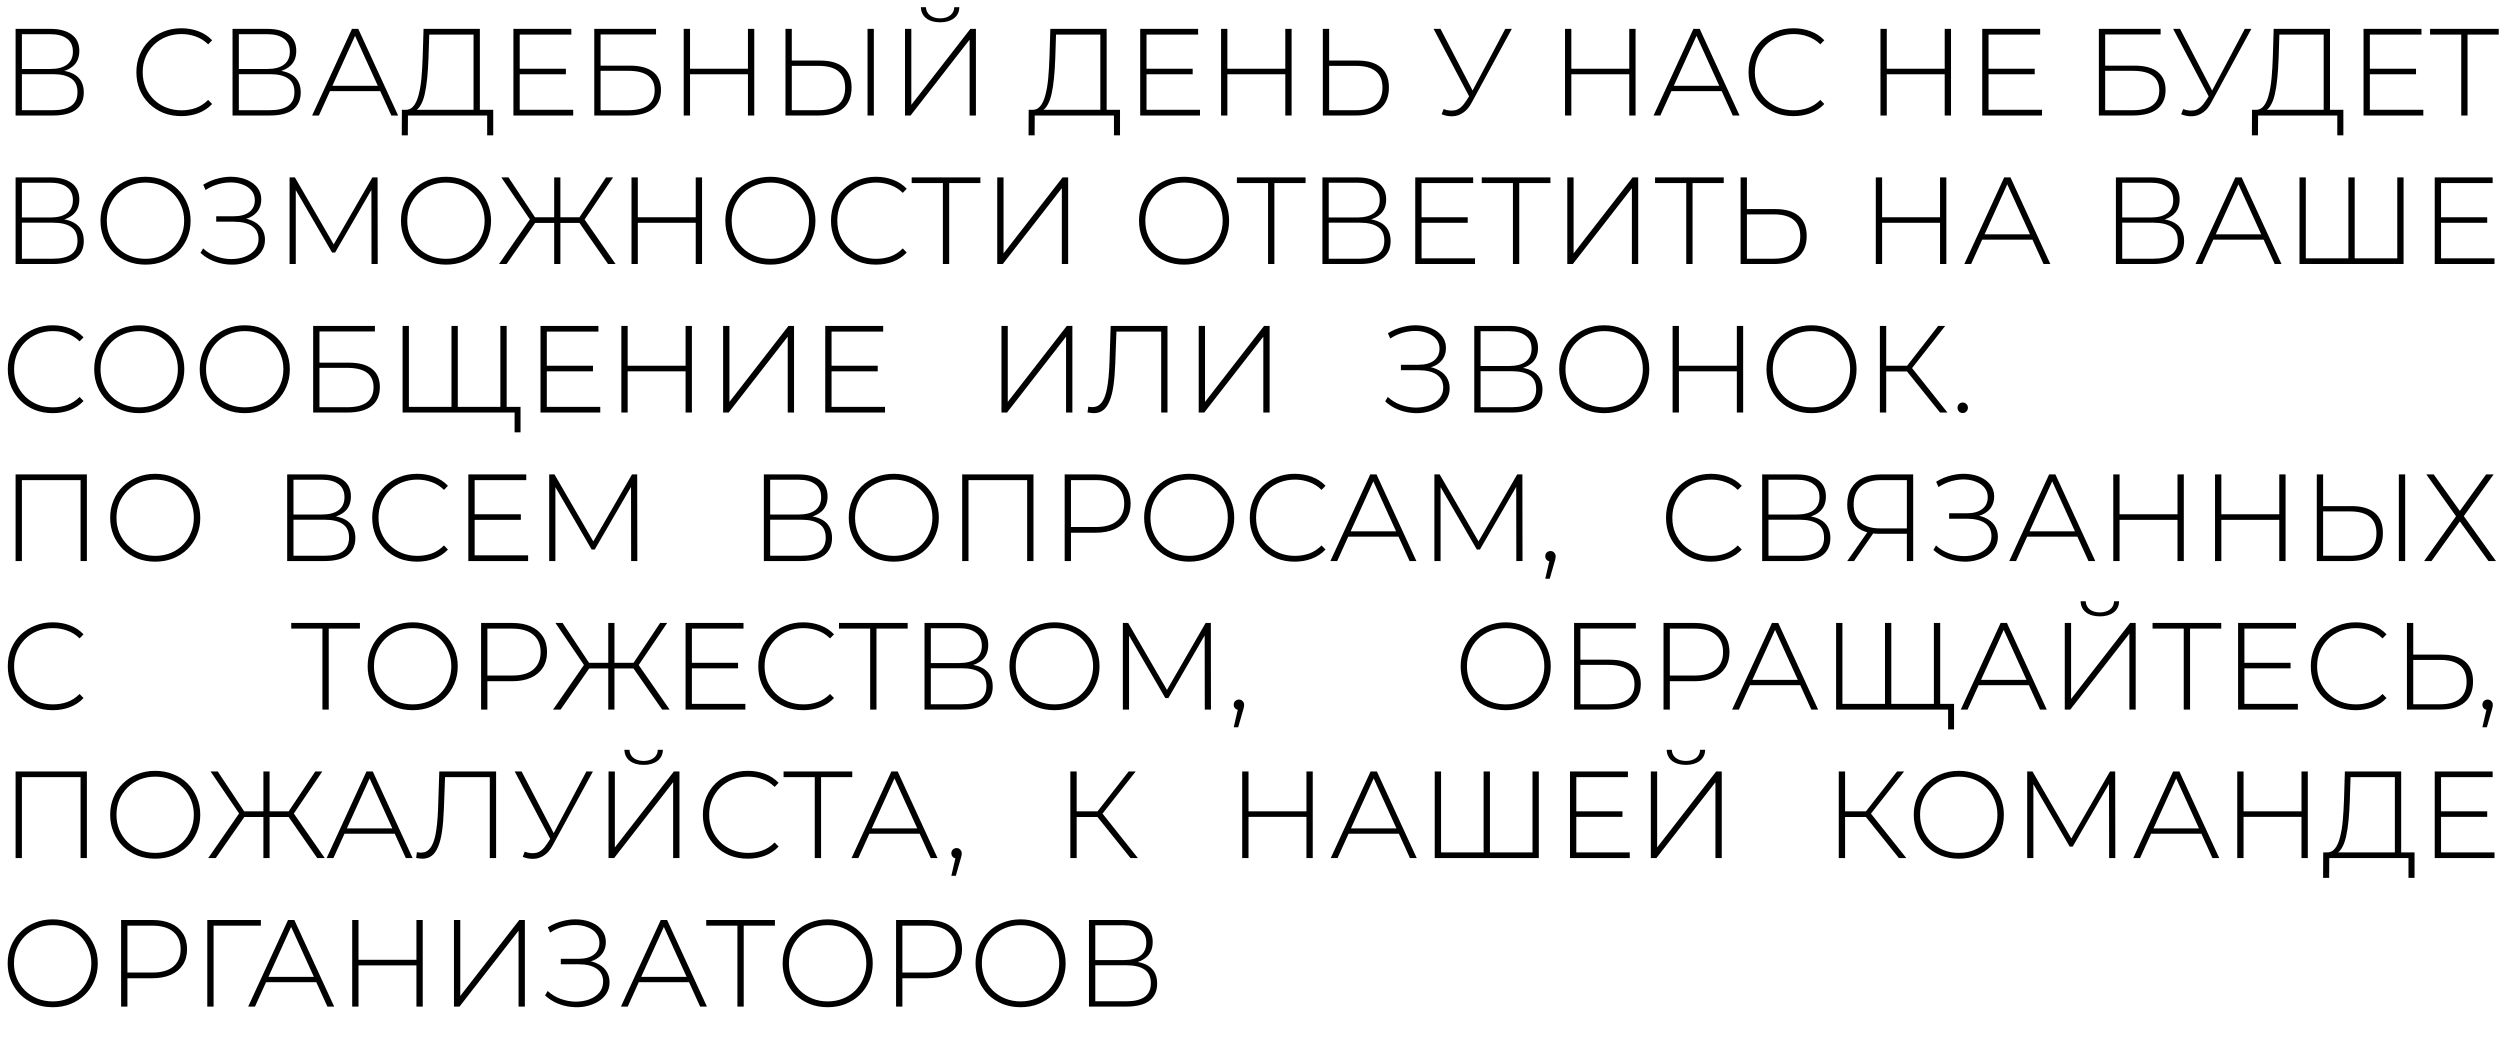 <?xml version="1.0" encoding="UTF-8"?> <svg xmlns="http://www.w3.org/2000/svg" width="303" height="126" viewBox="0 0 303 126" fill="none"><path d="M1.89 14V3.5H6.12C7.2 3.5 8.05 3.725 8.67 4.175C9.3 4.625 9.615 5.29 9.615 6.17C9.615 7.04 9.31 7.695 8.7 8.135C8.1 8.575 7.315 8.795 6.345 8.795L6.6 8.495C7.77 8.495 8.655 8.725 9.255 9.185C9.855 9.645 10.155 10.32 10.155 11.21C10.155 12.1 9.845 12.79 9.225 13.28C8.605 13.76 7.665 14 6.405 14H1.89ZM2.655 13.355H6.42C7.39 13.355 8.125 13.18 8.625 12.83C9.135 12.47 9.39 11.915 9.39 11.165C9.39 10.405 9.135 9.855 8.625 9.515C8.125 9.165 7.39 8.99 6.42 8.99H2.655V13.355ZM2.655 8.36H6.105C6.975 8.36 7.645 8.185 8.115 7.835C8.595 7.475 8.835 6.95 8.835 6.26C8.835 5.56 8.595 5.035 8.115 4.685C7.645 4.325 6.975 4.145 6.105 4.145H2.655V8.36ZM21.975 14.075C21.195 14.075 20.47 13.945 19.8 13.685C19.14 13.415 18.565 13.04 18.075 12.56C17.585 12.08 17.205 11.52 16.935 10.88C16.665 10.23 16.53 9.52 16.53 8.75C16.53 7.98 16.665 7.275 16.935 6.635C17.205 5.985 17.585 5.42 18.075 4.94C18.575 4.46 19.155 4.09 19.815 3.83C20.475 3.56 21.195 3.425 21.975 3.425C22.715 3.425 23.405 3.545 24.045 3.785C24.695 4.025 25.25 4.39 25.71 4.88L25.23 5.375C24.78 4.935 24.28 4.62 23.73 4.43C23.19 4.23 22.615 4.13 22.005 4.13C21.335 4.13 20.71 4.245 20.13 4.475C19.56 4.705 19.06 5.03 18.63 5.45C18.21 5.87 17.88 6.36 17.64 6.92C17.41 7.48 17.295 8.09 17.295 8.75C17.295 9.41 17.41 10.02 17.64 10.58C17.88 11.14 18.21 11.63 18.63 12.05C19.06 12.47 19.56 12.795 20.13 13.025C20.71 13.255 21.335 13.37 22.005 13.37C22.615 13.37 23.19 13.275 23.73 13.085C24.28 12.885 24.78 12.56 25.23 12.11L25.71 12.605C25.25 13.095 24.695 13.465 24.045 13.715C23.405 13.955 22.715 14.075 21.975 14.075ZM28.183 14V3.5H32.413C33.493 3.5 34.343 3.725 34.964 4.175C35.593 4.625 35.908 5.29 35.908 6.17C35.908 7.04 35.603 7.695 34.993 8.135C34.394 8.575 33.608 8.795 32.639 8.795L32.894 8.495C34.063 8.495 34.949 8.725 35.548 9.185C36.148 9.645 36.449 10.32 36.449 11.21C36.449 12.1 36.139 12.79 35.519 13.28C34.898 13.76 33.959 14 32.699 14H28.183ZM28.948 13.355H32.714C33.684 13.355 34.419 13.18 34.919 12.83C35.428 12.47 35.684 11.915 35.684 11.165C35.684 10.405 35.428 9.855 34.919 9.515C34.419 9.165 33.684 8.99 32.714 8.99H28.948V13.355ZM28.948 8.36H32.398C33.269 8.36 33.938 8.185 34.408 7.835C34.889 7.475 35.129 6.95 35.129 6.26C35.129 5.56 34.889 5.035 34.408 4.685C33.938 4.325 33.269 4.145 32.398 4.145H28.948V8.36ZM37.828 14L42.658 3.5H43.423L48.254 14H47.428L42.868 3.98H43.199L38.654 14H37.828ZM39.599 11.045L39.853 10.4H46.139L46.394 11.045H39.599ZM57.394 13.625V4.19H52.024L51.934 7.01C51.904 7.84 51.854 8.635 51.784 9.395C51.714 10.155 51.609 10.84 51.469 11.45C51.329 12.05 51.134 12.535 50.884 12.905C50.644 13.275 50.339 13.475 49.969 13.505L49.084 13.31C49.504 13.34 49.844 13.195 50.104 12.875C50.374 12.555 50.584 12.1 50.734 11.51C50.894 10.92 51.009 10.235 51.079 9.455C51.149 8.675 51.199 7.84 51.229 6.95L51.334 3.5H58.159V13.625H57.394ZM48.694 16.4L48.709 13.31H59.779V16.4H59.044V14H49.444L49.429 16.4H48.694ZM62.901 8.33H68.586V9.005H62.901V8.33ZM62.991 13.31H69.471V14H62.226V3.5H69.246V4.19H62.991V13.31ZM72.026 14V3.5H79.511V4.175H72.791V7.955H76.346C77.576 7.955 78.511 8.205 79.151 8.705C79.791 9.205 80.111 9.94 80.111 10.91C80.111 11.92 79.771 12.69 79.091 13.22C78.421 13.74 77.436 14 76.136 14H72.026ZM72.791 13.355H76.151C77.201 13.355 77.996 13.155 78.536 12.755C79.076 12.345 79.346 11.74 79.346 10.94C79.346 9.37 78.281 8.585 76.151 8.585H72.791V13.355ZM90.651 3.5H91.416V14H90.651V3.5ZM83.631 14H82.866V3.5H83.631V14ZM90.741 9.005H83.541V8.33H90.741V9.005ZM99.415 7.34C100.645 7.34 101.585 7.615 102.235 8.165C102.885 8.715 103.21 9.53 103.21 10.61C103.21 11.72 102.865 12.565 102.175 13.145C101.495 13.715 100.51 14 99.22 14H95.2V3.5H95.965V7.34H99.415ZM99.235 13.355C100.285 13.355 101.08 13.125 101.62 12.665C102.16 12.205 102.43 11.525 102.43 10.625C102.43 9.735 102.16 9.075 101.62 8.645C101.09 8.205 100.295 7.985 99.235 7.985H95.965V13.355H99.235ZM105.145 14V3.5H105.91V14H105.145ZM109.687 14V3.5H110.452V12.71L117.607 3.5H118.282V14H117.517V4.805L110.362 14H109.687ZM113.947 2.705C113.257 2.705 112.697 2.545 112.267 2.225C111.847 1.895 111.627 1.445 111.607 0.875H112.222C112.242 1.285 112.407 1.615 112.717 1.865C113.037 2.105 113.447 2.225 113.947 2.225C114.437 2.225 114.842 2.105 115.162 1.865C115.482 1.615 115.647 1.285 115.657 0.875H116.272C116.262 1.445 116.042 1.895 115.612 2.225C115.182 2.545 114.627 2.705 113.947 2.705ZM133.361 13.625V4.19H127.991L127.901 7.01C127.871 7.84 127.821 8.635 127.751 9.395C127.681 10.155 127.576 10.84 127.436 11.45C127.296 12.05 127.101 12.535 126.851 12.905C126.611 13.275 126.306 13.475 125.936 13.505L125.051 13.31C125.471 13.34 125.811 13.195 126.071 12.875C126.341 12.555 126.551 12.1 126.701 11.51C126.861 10.92 126.976 10.235 127.046 9.455C127.116 8.675 127.166 7.84 127.196 6.95L127.301 3.5H134.126V13.625H133.361ZM124.661 16.4L124.676 13.31H135.746V16.4H135.011V14H125.411L125.396 16.4H124.661ZM138.868 8.33H144.553V9.005H138.868V8.33ZM138.958 13.31H145.438V14H138.193V3.5H145.213V4.19H138.958V13.31ZM155.778 3.5H156.543V14H155.778V3.5ZM148.758 14H147.993V3.5H148.758V14ZM155.868 9.005H148.668V8.33H155.868V9.005ZM164.542 7.34C165.772 7.34 166.712 7.615 167.362 8.165C168.012 8.715 168.337 9.53 168.337 10.61C168.337 11.72 167.992 12.565 167.302 13.145C166.622 13.715 165.637 14 164.347 14H160.327V3.5H161.092V7.34H164.542ZM164.362 13.355C165.412 13.355 166.207 13.125 166.747 12.665C167.287 12.205 167.557 11.525 167.557 10.625C167.557 9.735 167.287 9.075 166.747 8.645C166.217 8.205 165.422 7.985 164.362 7.985H161.092V13.355H164.362ZM174.967 13.22C175.457 13.41 175.932 13.455 176.392 13.355C176.852 13.245 177.287 12.87 177.697 12.23L178.207 11.435L178.297 11.315L182.437 3.5H183.232L178.387 12.41C178.087 12.98 177.732 13.4 177.322 13.67C176.922 13.94 176.497 14.08 176.047 14.09C175.607 14.11 175.167 14.03 174.727 13.85L174.967 13.22ZM178.252 12.05L173.752 3.5H174.592L178.687 11.375L178.252 12.05ZM197.466 3.5H198.231V14H197.466V3.5ZM190.446 14H189.681V3.5H190.446V14ZM197.556 9.005H190.356V8.33H197.556V9.005ZM200.41 14L205.24 3.5H206.005L210.835 14H210.01L205.45 3.98H205.78L201.235 14H200.41ZM202.18 11.045L202.435 10.4H208.72L208.975 11.045H202.18ZM217.369 14.075C216.589 14.075 215.864 13.945 215.194 13.685C214.534 13.415 213.959 13.04 213.469 12.56C212.979 12.08 212.599 11.52 212.329 10.88C212.059 10.23 211.924 9.52 211.924 8.75C211.924 7.98 212.059 7.275 212.329 6.635C212.599 5.985 212.979 5.42 213.469 4.94C213.969 4.46 214.549 4.09 215.209 3.83C215.869 3.56 216.589 3.425 217.369 3.425C218.109 3.425 218.799 3.545 219.439 3.785C220.089 4.025 220.644 4.39 221.104 4.88L220.624 5.375C220.174 4.935 219.674 4.62 219.124 4.43C218.584 4.23 218.009 4.13 217.399 4.13C216.729 4.13 216.104 4.245 215.524 4.475C214.954 4.705 214.454 5.03 214.024 5.45C213.604 5.87 213.274 6.36 213.034 6.92C212.804 7.48 212.689 8.09 212.689 8.75C212.689 9.41 212.804 10.02 213.034 10.58C213.274 11.14 213.604 11.63 214.024 12.05C214.454 12.47 214.954 12.795 215.524 13.025C216.104 13.255 216.729 13.37 217.399 13.37C218.009 13.37 218.584 13.275 219.124 13.085C219.674 12.885 220.174 12.56 220.624 12.11L221.104 12.605C220.644 13.095 220.089 13.465 219.439 13.715C218.799 13.955 218.109 14.075 217.369 14.075ZM235.698 3.5H236.463V14H235.698V3.5ZM228.678 14H227.913V3.5H228.678V14ZM235.788 9.005H228.588V8.33H235.788V9.005ZM240.922 8.33H246.607V9.005H240.922V8.33ZM241.012 13.31H247.492V14H240.247V3.5H247.267V4.19H241.012V13.31ZM254.382 14V3.5H261.867V4.175H255.147V7.955H258.702C259.932 7.955 260.867 8.205 261.507 8.705C262.147 9.205 262.467 9.94 262.467 10.91C262.467 11.92 262.127 12.69 261.447 13.22C260.777 13.74 259.792 14 258.492 14H254.382ZM255.147 13.355H258.507C259.557 13.355 260.352 13.155 260.892 12.755C261.432 12.345 261.702 11.74 261.702 10.94C261.702 9.37 260.637 8.585 258.507 8.585H255.147V13.355ZM264.599 13.22C265.089 13.41 265.564 13.455 266.024 13.355C266.484 13.245 266.919 12.87 267.329 12.23L267.839 11.435L267.929 11.315L272.069 3.5H272.864L268.019 12.41C267.719 12.98 267.364 13.4 266.954 13.67C266.554 13.94 266.129 14.08 265.679 14.09C265.239 14.11 264.799 14.03 264.359 13.85L264.599 13.22ZM267.884 12.05L263.384 3.5H264.224L268.319 11.375L267.884 12.05ZM281.63 13.625V4.19H276.26L276.17 7.01C276.14 7.84 276.09 8.635 276.02 9.395C275.95 10.155 275.845 10.84 275.705 11.45C275.565 12.05 275.37 12.535 275.12 12.905C274.88 13.275 274.575 13.475 274.205 13.505L273.32 13.31C273.74 13.34 274.08 13.195 274.34 12.875C274.61 12.555 274.82 12.1 274.97 11.51C275.13 10.92 275.245 10.235 275.315 9.455C275.385 8.675 275.435 7.84 275.465 6.95L275.57 3.5H282.395V13.625H281.63ZM272.93 16.4L272.945 13.31H284.015V16.4H283.28V14H273.68L273.665 16.4H272.93ZM287.137 8.33H292.822V9.005H287.137V8.33ZM287.227 13.31H293.707V14H286.462V3.5H293.482V4.19H287.227V13.31ZM298.302 14V3.95L298.527 4.19H294.522V3.5H302.847V4.19H298.842L299.067 3.95V14H298.302ZM1.89 32V21.5H6.12C7.2 21.5 8.05 21.725 8.67 22.175C9.3 22.625 9.615 23.29 9.615 24.17C9.615 25.04 9.31 25.695 8.7 26.135C8.1 26.575 7.315 26.795 6.345 26.795L6.6 26.495C7.77 26.495 8.655 26.725 9.255 27.185C9.855 27.645 10.155 28.32 10.155 29.21C10.155 30.1 9.845 30.79 9.225 31.28C8.605 31.76 7.665 32 6.405 32H1.89ZM2.655 31.355H6.42C7.39 31.355 8.125 31.18 8.625 30.83C9.135 30.47 9.39 29.915 9.39 29.165C9.39 28.405 9.135 27.855 8.625 27.515C8.125 27.165 7.39 26.99 6.42 26.99H2.655V31.355ZM2.655 26.36H6.105C6.975 26.36 7.645 26.185 8.115 25.835C8.595 25.475 8.835 24.95 8.835 24.26C8.835 23.56 8.595 23.035 8.115 22.685C7.645 22.325 6.975 22.145 6.105 22.145H2.655V26.36ZM17.64 32.075C16.86 32.075 16.135 31.945 15.465 31.685C14.805 31.415 14.225 31.04 13.725 30.56C13.235 30.07 12.855 29.505 12.585 28.865C12.315 28.215 12.18 27.51 12.18 26.75C12.18 25.99 12.315 25.29 12.585 24.65C12.855 24 13.235 23.435 13.725 22.955C14.225 22.465 14.805 22.09 15.465 21.83C16.135 21.56 16.86 21.425 17.64 21.425C18.42 21.425 19.14 21.56 19.8 21.83C20.47 22.09 21.05 22.46 21.54 22.94C22.03 23.42 22.41 23.985 22.68 24.635C22.96 25.275 23.1 25.98 23.1 26.75C23.1 27.52 22.96 28.23 22.68 28.88C22.41 29.52 22.03 30.08 21.54 30.56C21.05 31.04 20.47 31.415 19.8 31.685C19.14 31.945 18.42 32.075 17.64 32.075ZM17.64 31.37C18.31 31.37 18.93 31.255 19.5 31.025C20.07 30.795 20.565 30.47 20.985 30.05C21.405 29.63 21.73 29.14 21.96 28.58C22.2 28.02 22.32 27.41 22.32 26.75C22.32 26.08 22.2 25.47 21.96 24.92C21.73 24.36 21.405 23.87 20.985 23.45C20.565 23.03 20.07 22.705 19.5 22.475C18.93 22.245 18.31 22.13 17.64 22.13C16.97 22.13 16.35 22.245 15.78 22.475C15.21 22.705 14.71 23.03 14.28 23.45C13.86 23.87 13.53 24.36 13.29 24.92C13.06 25.47 12.945 26.08 12.945 26.75C12.945 27.41 13.06 28.02 13.29 28.58C13.53 29.14 13.86 29.63 14.28 30.05C14.71 30.47 15.21 30.795 15.78 31.025C16.35 31.255 16.97 31.37 17.64 31.37ZM24.3 30.65L24.615 30.11C25.085 30.54 25.615 30.86 26.205 31.07C26.795 31.28 27.39 31.39 27.99 31.4C28.59 31.4 29.14 31.31 29.64 31.13C30.15 30.94 30.56 30.665 30.87 30.305C31.18 29.935 31.335 29.49 31.335 28.97C31.335 28.29 31.075 27.77 30.555 27.41C30.035 27.05 29.305 26.87 28.365 26.87H26.205V26.21H28.335C29.135 26.21 29.76 26.04 30.21 25.7C30.66 25.35 30.885 24.87 30.885 24.26C30.885 23.82 30.76 23.445 30.51 23.135C30.27 22.825 29.94 22.585 29.52 22.415C29.11 22.235 28.645 22.135 28.125 22.115C27.605 22.095 27.065 22.16 26.505 22.31C25.955 22.46 25.425 22.7 24.915 23.03L24.63 22.385C25.24 22.015 25.87 21.755 26.52 21.605C27.17 21.445 27.8 21.39 28.41 21.44C29.03 21.49 29.58 21.63 30.06 21.86C30.55 22.09 30.94 22.4 31.23 22.79C31.52 23.18 31.665 23.64 31.665 24.17C31.665 24.68 31.54 25.125 31.29 25.505C31.04 25.875 30.685 26.165 30.225 26.375C29.765 26.575 29.225 26.675 28.605 26.675L28.665 26.39C29.375 26.39 29.985 26.5 30.495 26.72C31.015 26.94 31.415 27.25 31.695 27.65C31.975 28.05 32.115 28.52 32.115 29.06C32.115 29.58 31.985 30.04 31.725 30.44C31.475 30.83 31.13 31.155 30.69 31.415C30.26 31.665 29.77 31.85 29.22 31.97C28.68 32.08 28.12 32.105 27.54 32.045C26.96 31.995 26.39 31.855 25.83 31.625C25.27 31.395 24.76 31.07 24.3 30.65ZM35.098 32V21.5H35.743L40.618 29.915H40.273L45.133 21.5H45.763L45.778 32H45.028L45.013 22.655H45.223L40.618 30.605H40.243L35.623 22.655H35.848V32H35.098ZM54.056 32.075C53.276 32.075 52.551 31.945 51.881 31.685C51.221 31.415 50.641 31.04 50.141 30.56C49.651 30.07 49.271 29.505 49.001 28.865C48.731 28.215 48.596 27.51 48.596 26.75C48.596 25.99 48.731 25.29 49.001 24.65C49.271 24 49.651 23.435 50.141 22.955C50.641 22.465 51.221 22.09 51.881 21.83C52.551 21.56 53.276 21.425 54.056 21.425C54.836 21.425 55.556 21.56 56.216 21.83C56.886 22.09 57.466 22.46 57.956 22.94C58.446 23.42 58.826 23.985 59.096 24.635C59.376 25.275 59.516 25.98 59.516 26.75C59.516 27.52 59.376 28.23 59.096 28.88C58.826 29.52 58.446 30.08 57.956 30.56C57.466 31.04 56.886 31.415 56.216 31.685C55.556 31.945 54.836 32.075 54.056 32.075ZM54.056 31.37C54.726 31.37 55.346 31.255 55.916 31.025C56.486 30.795 56.981 30.47 57.401 30.05C57.821 29.63 58.146 29.14 58.376 28.58C58.616 28.02 58.736 27.41 58.736 26.75C58.736 26.08 58.616 25.47 58.376 24.92C58.146 24.36 57.821 23.87 57.401 23.45C56.981 23.03 56.486 22.705 55.916 22.475C55.346 22.245 54.726 22.13 54.056 22.13C53.386 22.13 52.766 22.245 52.196 22.475C51.626 22.705 51.126 23.03 50.696 23.45C50.276 23.87 49.946 24.36 49.706 24.92C49.476 25.47 49.361 26.08 49.361 26.75C49.361 27.41 49.476 28.02 49.706 28.58C49.946 29.14 50.276 29.63 50.696 30.05C51.126 30.47 51.626 30.795 52.196 31.025C52.766 31.255 53.386 31.37 54.056 31.37ZM73.693 32L70.018 26.72L70.678 26.345L74.608 32H73.693ZM67.678 27.02V26.33H70.603V27.02H67.678ZM70.708 26.825L70.003 26.675L73.453 21.5H74.308L70.708 26.825ZM61.393 32H60.478L64.393 26.345L65.068 26.72L61.393 32ZM67.918 32H67.168V21.5H67.918V32ZM67.408 27.02H64.483V26.33H67.408V27.02ZM64.378 26.825L60.763 21.5H61.633L65.068 26.675L64.378 26.825ZM84.323 21.5H85.088V32H84.323V21.5ZM77.303 32H76.538V21.5H77.303V32ZM84.413 27.005H77.213V26.33H84.413V27.005ZM93.372 32.075C92.592 32.075 91.867 31.945 91.197 31.685C90.537 31.415 89.957 31.04 89.457 30.56C88.967 30.07 88.587 29.505 88.317 28.865C88.047 28.215 87.912 27.51 87.912 26.75C87.912 25.99 88.047 25.29 88.317 24.65C88.587 24 88.967 23.435 89.457 22.955C89.957 22.465 90.537 22.09 91.197 21.83C91.867 21.56 92.592 21.425 93.372 21.425C94.152 21.425 94.872 21.56 95.532 21.83C96.202 22.09 96.782 22.46 97.272 22.94C97.762 23.42 98.142 23.985 98.412 24.635C98.692 25.275 98.832 25.98 98.832 26.75C98.832 27.52 98.692 28.23 98.412 28.88C98.142 29.52 97.762 30.08 97.272 30.56C96.782 31.04 96.202 31.415 95.532 31.685C94.872 31.945 94.152 32.075 93.372 32.075ZM93.372 31.37C94.042 31.37 94.662 31.255 95.232 31.025C95.802 30.795 96.297 30.47 96.717 30.05C97.137 29.63 97.462 29.14 97.692 28.58C97.932 28.02 98.052 27.41 98.052 26.75C98.052 26.08 97.932 25.47 97.692 24.92C97.462 24.36 97.137 23.87 96.717 23.45C96.297 23.03 95.802 22.705 95.232 22.475C94.662 22.245 94.042 22.13 93.372 22.13C92.702 22.13 92.082 22.245 91.512 22.475C90.942 22.705 90.442 23.03 90.012 23.45C89.592 23.87 89.262 24.36 89.022 24.92C88.792 25.47 88.677 26.08 88.677 26.75C88.677 27.41 88.792 28.02 89.022 28.58C89.262 29.14 89.592 29.63 90.012 30.05C90.442 30.47 90.942 30.795 91.512 31.025C92.082 31.255 92.702 31.37 93.372 31.37ZM106.161 32.075C105.381 32.075 104.656 31.945 103.986 31.685C103.326 31.415 102.751 31.04 102.261 30.56C101.771 30.08 101.391 29.52 101.121 28.88C100.851 28.23 100.716 27.52 100.716 26.75C100.716 25.98 100.851 25.275 101.121 24.635C101.391 23.985 101.771 23.42 102.261 22.94C102.761 22.46 103.341 22.09 104.001 21.83C104.661 21.56 105.381 21.425 106.161 21.425C106.901 21.425 107.591 21.545 108.231 21.785C108.881 22.025 109.436 22.39 109.896 22.88L109.416 23.375C108.966 22.935 108.466 22.62 107.916 22.43C107.376 22.23 106.801 22.13 106.191 22.13C105.521 22.13 104.896 22.245 104.316 22.475C103.746 22.705 103.246 23.03 102.816 23.45C102.396 23.87 102.066 24.36 101.826 24.92C101.596 25.48 101.481 26.09 101.481 26.75C101.481 27.41 101.596 28.02 101.826 28.58C102.066 29.14 102.396 29.63 102.816 30.05C103.246 30.47 103.746 30.795 104.316 31.025C104.896 31.255 105.521 31.37 106.191 31.37C106.801 31.37 107.376 31.275 107.916 31.085C108.466 30.885 108.966 30.56 109.416 30.11L109.896 30.605C109.436 31.095 108.881 31.465 108.231 31.715C107.591 31.955 106.901 32.075 106.161 32.075ZM114.277 32V21.95L114.502 22.19H110.497V21.5H118.822V22.19H114.817L115.042 21.95V32H114.277ZM120.865 32V21.5H121.63V30.71L128.785 21.5H129.46V32H128.695V22.805L121.54 32H120.865ZM143.508 32.075C142.728 32.075 142.003 31.945 141.333 31.685C140.673 31.415 140.093 31.04 139.593 30.56C139.103 30.07 138.723 29.505 138.453 28.865C138.183 28.215 138.048 27.51 138.048 26.75C138.048 25.99 138.183 25.29 138.453 24.65C138.723 24 139.103 23.435 139.593 22.955C140.093 22.465 140.673 22.09 141.333 21.83C142.003 21.56 142.728 21.425 143.508 21.425C144.288 21.425 145.008 21.56 145.668 21.83C146.338 22.09 146.918 22.46 147.408 22.94C147.898 23.42 148.278 23.985 148.548 24.635C148.828 25.275 148.968 25.98 148.968 26.75C148.968 27.52 148.828 28.23 148.548 28.88C148.278 29.52 147.898 30.08 147.408 30.56C146.918 31.04 146.338 31.415 145.668 31.685C145.008 31.945 144.288 32.075 143.508 32.075ZM143.508 31.37C144.178 31.37 144.798 31.255 145.368 31.025C145.938 30.795 146.433 30.47 146.853 30.05C147.273 29.63 147.598 29.14 147.828 28.58C148.068 28.02 148.188 27.41 148.188 26.75C148.188 26.08 148.068 25.47 147.828 24.92C147.598 24.36 147.273 23.87 146.853 23.45C146.433 23.03 145.938 22.705 145.368 22.475C144.798 22.245 144.178 22.13 143.508 22.13C142.838 22.13 142.218 22.245 141.648 22.475C141.078 22.705 140.578 23.03 140.148 23.45C139.728 23.87 139.398 24.36 139.158 24.92C138.928 25.47 138.813 26.08 138.813 26.75C138.813 27.41 138.928 28.02 139.158 28.58C139.398 29.14 139.728 29.63 140.148 30.05C140.578 30.47 141.078 30.795 141.648 31.025C142.218 31.255 142.838 31.37 143.508 31.37ZM153.69 32V21.95L153.915 22.19H149.91V21.5H158.235V22.19H154.23L154.455 21.95V32H153.69ZM160.278 32V21.5H164.508C165.588 21.5 166.438 21.725 167.058 22.175C167.688 22.625 168.003 23.29 168.003 24.17C168.003 25.04 167.698 25.695 167.088 26.135C166.488 26.575 165.703 26.795 164.733 26.795L164.988 26.495C166.158 26.495 167.043 26.725 167.643 27.185C168.243 27.645 168.543 28.32 168.543 29.21C168.543 30.1 168.233 30.79 167.613 31.28C166.993 31.76 166.053 32 164.793 32H160.278ZM161.043 31.355H164.808C165.778 31.355 166.513 31.18 167.013 30.83C167.523 30.47 167.778 29.915 167.778 29.165C167.778 28.405 167.523 27.855 167.013 27.515C166.513 27.165 165.778 26.99 164.808 26.99H161.043V31.355ZM161.043 26.36H164.493C165.363 26.36 166.033 26.185 166.503 25.835C166.983 25.475 167.223 24.95 167.223 24.26C167.223 23.56 166.983 23.035 166.503 22.685C166.033 22.325 165.363 22.145 164.493 22.145H161.043V26.36ZM172.203 26.33H177.888V27.005H172.203V26.33ZM172.293 31.31H178.773V32H171.528V21.5H178.548V22.19H172.293V31.31ZM183.368 32V21.95L183.593 22.19H179.588V21.5H187.912V22.19H183.908L184.133 21.95V32H183.368ZM189.955 32V21.5H190.72V30.71L197.875 21.5H198.55V32H197.785V22.805L190.63 32H189.955ZM204.373 32V21.95L204.598 22.19H200.593V21.5H208.918V22.19H204.913L205.138 21.95V32H204.373ZM215.176 25.34C216.406 25.34 217.346 25.615 217.996 26.165C218.646 26.715 218.971 27.53 218.971 28.61C218.971 29.72 218.626 30.565 217.936 31.145C217.256 31.715 216.271 32 214.981 32H210.961V21.5H211.726V25.34H215.176ZM214.996 31.355C216.046 31.355 216.841 31.125 217.381 30.665C217.921 30.205 218.191 29.525 218.191 28.625C218.191 27.735 217.921 27.075 217.381 26.645C216.851 26.205 216.056 25.985 214.996 25.985H211.726V31.355H214.996ZM235.132 21.5H235.897V32H235.132V21.5ZM228.112 32H227.347V21.5H228.112V32ZM235.222 27.005H228.022V26.33H235.222V27.005ZM238.076 32L242.906 21.5H243.671L248.501 32H247.676L243.116 21.98H243.446L238.901 32H238.076ZM239.846 29.045L240.101 28.4H246.386L246.641 29.045H239.846ZM256.448 32V21.5H260.678C261.758 21.5 262.608 21.725 263.228 22.175C263.858 22.625 264.173 23.29 264.173 24.17C264.173 25.04 263.868 25.695 263.258 26.135C262.658 26.575 261.873 26.795 260.903 26.795L261.158 26.495C262.328 26.495 263.213 26.725 263.813 27.185C264.413 27.645 264.713 28.32 264.713 29.21C264.713 30.1 264.403 30.79 263.783 31.28C263.163 31.76 262.223 32 260.963 32H256.448ZM257.213 31.355H260.978C261.948 31.355 262.683 31.18 263.183 30.83C263.693 30.47 263.948 29.915 263.948 29.165C263.948 28.405 263.693 27.855 263.183 27.515C262.683 27.165 261.948 26.99 260.978 26.99H257.213V31.355ZM257.213 26.36H260.663C261.533 26.36 262.203 26.185 262.673 25.835C263.153 25.475 263.393 24.95 263.393 24.26C263.393 23.56 263.153 23.035 262.673 22.685C262.203 22.325 261.533 22.145 260.663 22.145H257.213V26.36ZM266.093 32L270.923 21.5H271.688L276.518 32H275.693L271.133 21.98H271.463L266.918 32H266.093ZM267.863 29.045L268.118 28.4H274.403L274.658 29.045H267.863ZM284.834 31.31L284.624 31.55V21.5H285.389V31.55L285.164 31.31H290.789L290.549 31.55V21.5H291.314V32H278.699V21.5H279.464V31.55L279.239 31.31H284.834ZM295.765 26.33H301.45V27.005H295.765V26.33ZM295.855 31.31H302.335V32H295.09V21.5H302.11V22.19H295.855V31.31ZM6.39 50.075C5.61 50.075 4.885 49.945 4.215 49.685C3.555 49.415 2.98 49.04 2.49 48.56C2 48.08 1.62 47.52 1.35 46.88C1.08 46.23 0.945 45.52 0.945 44.75C0.945 43.98 1.08 43.275 1.35 42.635C1.62 41.985 2 41.42 2.49 40.94C2.99 40.46 3.57 40.09 4.23 39.83C4.89 39.56 5.61 39.425 6.39 39.425C7.13 39.425 7.82 39.545 8.46 39.785C9.11 40.025 9.665 40.39 10.125 40.88L9.645 41.375C9.195 40.935 8.695 40.62 8.145 40.43C7.605 40.23 7.03 40.13 6.42 40.13C5.75 40.13 5.125 40.245 4.545 40.475C3.975 40.705 3.475 41.03 3.045 41.45C2.625 41.87 2.295 42.36 2.055 42.92C1.825 43.48 1.71 44.09 1.71 44.75C1.71 45.41 1.825 46.02 2.055 46.58C2.295 47.14 2.625 47.63 3.045 48.05C3.475 48.47 3.975 48.795 4.545 49.025C5.125 49.255 5.75 49.37 6.42 49.37C7.03 49.37 7.605 49.275 8.145 49.085C8.695 48.885 9.195 48.56 9.645 48.11L10.125 48.605C9.665 49.095 9.11 49.465 8.46 49.715C7.82 49.955 7.13 50.075 6.39 50.075ZM16.878 50.075C16.098 50.075 15.373 49.945 14.703 49.685C14.043 49.415 13.463 49.04 12.963 48.56C12.473 48.07 12.093 47.505 11.823 46.865C11.553 46.215 11.418 45.51 11.418 44.75C11.418 43.99 11.553 43.29 11.823 42.65C12.093 42 12.473 41.435 12.963 40.955C13.463 40.465 14.043 40.09 14.703 39.83C15.373 39.56 16.098 39.425 16.878 39.425C17.658 39.425 18.378 39.56 19.038 39.83C19.708 40.09 20.288 40.46 20.778 40.94C21.268 41.42 21.648 41.985 21.918 42.635C22.198 43.275 22.338 43.98 22.338 44.75C22.338 45.52 22.198 46.23 21.918 46.88C21.648 47.52 21.268 48.08 20.778 48.56C20.288 49.04 19.708 49.415 19.038 49.685C18.378 49.945 17.658 50.075 16.878 50.075ZM16.878 49.37C17.548 49.37 18.168 49.255 18.738 49.025C19.308 48.795 19.803 48.47 20.223 48.05C20.643 47.63 20.968 47.14 21.198 46.58C21.438 46.02 21.558 45.41 21.558 44.75C21.558 44.08 21.438 43.47 21.198 42.92C20.968 42.36 20.643 41.87 20.223 41.45C19.803 41.03 19.308 40.705 18.738 40.475C18.168 40.245 17.548 40.13 16.878 40.13C16.208 40.13 15.588 40.245 15.018 40.475C14.448 40.705 13.948 41.03 13.518 41.45C13.098 41.87 12.768 42.36 12.528 42.92C12.298 43.47 12.183 44.08 12.183 44.75C12.183 45.41 12.298 46.02 12.528 46.58C12.768 47.14 13.098 47.63 13.518 48.05C13.948 48.47 14.448 48.795 15.018 49.025C15.588 49.255 16.208 49.37 16.878 49.37ZM29.666 50.075C28.886 50.075 28.161 49.945 27.491 49.685C26.831 49.415 26.251 49.04 25.751 48.56C25.261 48.07 24.881 47.505 24.611 46.865C24.341 46.215 24.206 45.51 24.206 44.75C24.206 43.99 24.341 43.29 24.611 42.65C24.881 42 25.261 41.435 25.751 40.955C26.251 40.465 26.831 40.09 27.491 39.83C28.161 39.56 28.886 39.425 29.666 39.425C30.446 39.425 31.166 39.56 31.826 39.83C32.496 40.09 33.076 40.46 33.566 40.94C34.056 41.42 34.436 41.985 34.706 42.635C34.986 43.275 35.126 43.98 35.126 44.75C35.126 45.52 34.986 46.23 34.706 46.88C34.436 47.52 34.056 48.08 33.566 48.56C33.076 49.04 32.496 49.415 31.826 49.685C31.166 49.945 30.446 50.075 29.666 50.075ZM29.666 49.37C30.336 49.37 30.956 49.255 31.526 49.025C32.096 48.795 32.591 48.47 33.011 48.05C33.431 47.63 33.756 47.14 33.986 46.58C34.226 46.02 34.346 45.41 34.346 44.75C34.346 44.08 34.226 43.47 33.986 42.92C33.756 42.36 33.431 41.87 33.011 41.45C32.591 41.03 32.096 40.705 31.526 40.475C30.956 40.245 30.336 40.13 29.666 40.13C28.996 40.13 28.376 40.245 27.806 40.475C27.236 40.705 26.736 41.03 26.306 41.45C25.886 41.87 25.556 42.36 25.316 42.92C25.086 43.47 24.971 44.08 24.971 44.75C24.971 45.41 25.086 46.02 25.316 46.58C25.556 47.14 25.886 47.63 26.306 48.05C26.736 48.47 27.236 48.795 27.806 49.025C28.376 49.255 28.996 49.37 29.666 49.37ZM37.955 50V39.5H45.44V40.175H38.719V43.955H42.275C43.505 43.955 44.44 44.205 45.08 44.705C45.719 45.205 46.039 45.94 46.039 46.91C46.039 47.92 45.7 48.69 45.02 49.22C44.349 49.74 43.364 50 42.065 50H37.955ZM38.719 49.355H42.08C43.13 49.355 43.925 49.155 44.465 48.755C45.005 48.345 45.275 47.74 45.275 46.94C45.275 45.37 44.209 44.585 42.08 44.585H38.719V49.355ZM54.929 49.31L54.719 49.55V39.5H55.484V49.55L55.259 49.31H60.884L60.644 49.55V39.5H61.409V50H48.794V39.5H49.559V49.55L49.334 49.31H54.929ZM62.369 52.4V49.76L62.594 50H60.629V49.31H63.089V52.4H62.369ZM66.183 44.33H71.868V45.005H66.183V44.33ZM66.273 49.31H72.753V50H65.508V39.5H72.528V40.19H66.273V49.31ZM83.093 39.5H83.858V50H83.093V39.5ZM76.073 50H75.308V39.5H76.073V50ZM83.183 45.005H75.983V44.33H83.183V45.005ZM87.642 50V39.5H88.407V48.71L95.562 39.5H96.237V50H95.472V40.805L88.317 50H87.642ZM100.695 44.33H106.38V45.005H100.695V44.33ZM100.785 49.31H107.265V50H100.02V39.5H107.04V40.19H100.785V49.31ZM121.377 50V39.5H122.142V48.71L129.297 39.5H129.972V50H129.207V40.805L122.052 50H121.377ZM132.56 50.075C132.44 50.075 132.32 50.065 132.2 50.045C132.09 50.035 131.96 50.015 131.81 49.985L131.9 49.28C132.07 49.32 132.235 49.34 132.395 49.34C132.855 49.34 133.225 49.16 133.505 48.8C133.795 48.44 134.015 47.875 134.165 47.105C134.315 46.325 134.415 45.31 134.465 44.06L134.615 39.5H141.5V50H140.735V39.95L140.96 40.19H135.095L135.32 39.95L135.17 44.045C135.13 45.105 135.055 46.015 134.945 46.775C134.835 47.525 134.675 48.145 134.465 48.635C134.265 49.125 134.005 49.49 133.685 49.73C133.375 49.96 133 50.075 132.56 50.075ZM145.284 50V39.5H146.049V48.71L153.204 39.5H153.879V50H153.114V40.805L145.959 50H145.284ZM167.884 48.65L168.199 48.11C168.669 48.54 169.199 48.86 169.789 49.07C170.379 49.28 170.974 49.39 171.574 49.4C172.174 49.4 172.724 49.31 173.224 49.13C173.734 48.94 174.144 48.665 174.454 48.305C174.764 47.935 174.919 47.49 174.919 46.97C174.919 46.29 174.659 45.77 174.139 45.41C173.619 45.05 172.889 44.87 171.949 44.87H169.789V44.21H171.919C172.719 44.21 173.344 44.04 173.794 43.7C174.244 43.35 174.469 42.87 174.469 42.26C174.469 41.82 174.344 41.445 174.094 41.135C173.854 40.825 173.524 40.585 173.104 40.415C172.694 40.235 172.229 40.135 171.709 40.115C171.189 40.095 170.649 40.16 170.089 40.31C169.539 40.46 169.009 40.7 168.499 41.03L168.214 40.385C168.824 40.015 169.454 39.755 170.104 39.605C170.754 39.445 171.384 39.39 171.994 39.44C172.614 39.49 173.164 39.63 173.644 39.86C174.134 40.09 174.524 40.4 174.814 40.79C175.104 41.18 175.249 41.64 175.249 42.17C175.249 42.68 175.124 43.125 174.874 43.505C174.624 43.875 174.269 44.165 173.809 44.375C173.349 44.575 172.809 44.675 172.189 44.675L172.249 44.39C172.959 44.39 173.569 44.5 174.079 44.72C174.599 44.94 174.999 45.25 175.279 45.65C175.559 46.05 175.699 46.52 175.699 47.06C175.699 47.58 175.569 48.04 175.309 48.44C175.059 48.83 174.714 49.155 174.274 49.415C173.844 49.665 173.354 49.85 172.804 49.97C172.264 50.08 171.704 50.105 171.124 50.045C170.544 49.995 169.974 49.855 169.414 49.625C168.854 49.395 168.344 49.07 167.884 48.65ZM178.682 50V39.5H182.912C183.992 39.5 184.842 39.725 185.462 40.175C186.092 40.625 186.407 41.29 186.407 42.17C186.407 43.04 186.102 43.695 185.492 44.135C184.892 44.575 184.107 44.795 183.137 44.795L183.392 44.495C184.562 44.495 185.447 44.725 186.047 45.185C186.647 45.645 186.947 46.32 186.947 47.21C186.947 48.1 186.637 48.79 186.017 49.28C185.397 49.76 184.457 50 183.197 50H178.682ZM179.447 49.355H183.212C184.182 49.355 184.917 49.18 185.417 48.83C185.927 48.47 186.182 47.915 186.182 47.165C186.182 46.405 185.927 45.855 185.417 45.515C184.917 45.165 184.182 44.99 183.212 44.99H179.447V49.355ZM179.447 44.36H182.897C183.767 44.36 184.437 44.185 184.907 43.835C185.387 43.475 185.627 42.95 185.627 42.26C185.627 41.56 185.387 41.035 184.907 40.685C184.437 40.325 183.767 40.145 182.897 40.145H179.447V44.36ZM194.432 50.075C193.652 50.075 192.927 49.945 192.257 49.685C191.597 49.415 191.017 49.04 190.517 48.56C190.027 48.07 189.647 47.505 189.377 46.865C189.107 46.215 188.972 45.51 188.972 44.75C188.972 43.99 189.107 43.29 189.377 42.65C189.647 42 190.027 41.435 190.517 40.955C191.017 40.465 191.597 40.09 192.257 39.83C192.927 39.56 193.652 39.425 194.432 39.425C195.212 39.425 195.932 39.56 196.592 39.83C197.262 40.09 197.842 40.46 198.332 40.94C198.822 41.42 199.202 41.985 199.472 42.635C199.752 43.275 199.892 43.98 199.892 44.75C199.892 45.52 199.752 46.23 199.472 46.88C199.202 47.52 198.822 48.08 198.332 48.56C197.842 49.04 197.262 49.415 196.592 49.685C195.932 49.945 195.212 50.075 194.432 50.075ZM194.432 49.37C195.102 49.37 195.722 49.255 196.292 49.025C196.862 48.795 197.357 48.47 197.777 48.05C198.197 47.63 198.522 47.14 198.752 46.58C198.992 46.02 199.112 45.41 199.112 44.75C199.112 44.08 198.992 43.47 198.752 42.92C198.522 42.36 198.197 41.87 197.777 41.45C197.357 41.03 196.862 40.705 196.292 40.475C195.722 40.245 195.102 40.13 194.432 40.13C193.762 40.13 193.142 40.245 192.572 40.475C192.002 40.705 191.502 41.03 191.072 41.45C190.652 41.87 190.322 42.36 190.082 42.92C189.852 43.47 189.737 44.08 189.737 44.75C189.737 45.41 189.852 46.02 190.082 46.58C190.322 47.14 190.652 47.63 191.072 48.05C191.502 48.47 192.002 48.795 192.572 49.025C193.142 49.255 193.762 49.37 194.432 49.37ZM210.505 39.5H211.27V50H210.505V39.5ZM203.485 50H202.72V39.5H203.485V50ZM210.595 45.005H203.395V44.33H210.595V45.005ZM219.554 50.075C218.774 50.075 218.049 49.945 217.379 49.685C216.719 49.415 216.139 49.04 215.639 48.56C215.149 48.07 214.769 47.505 214.499 46.865C214.229 46.215 214.094 45.51 214.094 44.75C214.094 43.99 214.229 43.29 214.499 42.65C214.769 42 215.149 41.435 215.639 40.955C216.139 40.465 216.719 40.09 217.379 39.83C218.049 39.56 218.774 39.425 219.554 39.425C220.334 39.425 221.054 39.56 221.714 39.83C222.384 40.09 222.964 40.46 223.454 40.94C223.944 41.42 224.324 41.985 224.594 42.635C224.874 43.275 225.014 43.98 225.014 44.75C225.014 45.52 224.874 46.23 224.594 46.88C224.324 47.52 223.944 48.08 223.454 48.56C222.964 49.04 222.384 49.415 221.714 49.685C221.054 49.945 220.334 50.075 219.554 50.075ZM219.554 49.37C220.224 49.37 220.844 49.255 221.414 49.025C221.984 48.795 222.479 48.47 222.899 48.05C223.319 47.63 223.644 47.14 223.874 46.58C224.114 46.02 224.234 45.41 224.234 44.75C224.234 44.08 224.114 43.47 223.874 42.92C223.644 42.36 223.319 41.87 222.899 41.45C222.479 41.03 221.984 40.705 221.414 40.475C220.844 40.245 220.224 40.13 219.554 40.13C218.884 40.13 218.264 40.245 217.694 40.475C217.124 40.705 216.624 41.03 216.194 41.45C215.774 41.87 215.444 42.36 215.204 42.92C214.974 43.47 214.859 44.08 214.859 44.75C214.859 45.41 214.974 46.02 215.204 46.58C215.444 47.14 215.774 47.63 216.194 48.05C216.624 48.47 217.124 48.795 217.694 49.025C218.264 49.255 218.884 49.37 219.554 49.37ZM235.132 50L230.887 44.72L231.532 44.345L236.032 50H235.132ZM227.842 50V39.5H228.607V50H227.842ZM228.352 45.02V44.33H231.547V45.02H228.352ZM231.577 44.825L230.872 44.675L234.907 39.5H235.762L231.577 44.825ZM237.882 50.06C237.712 50.06 237.562 50 237.432 49.88C237.312 49.75 237.252 49.595 237.252 49.415C237.252 49.235 237.312 49.085 237.432 48.965C237.562 48.845 237.712 48.785 237.882 48.785C238.052 48.785 238.197 48.845 238.317 48.965C238.447 49.085 238.512 49.235 238.512 49.415C238.512 49.595 238.447 49.75 238.317 49.88C238.197 50 238.052 50.06 237.882 50.06ZM1.89 68V57.5H10.53V68H9.765V57.95L9.99 58.19H2.43L2.655 57.95V68H1.89ZM18.812 68.075C18.032 68.075 17.307 67.945 16.637 67.685C15.977 67.415 15.397 67.04 14.897 66.56C14.407 66.07 14.027 65.505 13.757 64.865C13.487 64.215 13.352 63.51 13.352 62.75C13.352 61.99 13.487 61.29 13.757 60.65C14.027 60 14.407 59.435 14.897 58.955C15.397 58.465 15.977 58.09 16.637 57.83C17.307 57.56 18.032 57.425 18.812 57.425C19.592 57.425 20.312 57.56 20.972 57.83C21.642 58.09 22.222 58.46 22.712 58.94C23.202 59.42 23.582 59.985 23.852 60.635C24.132 61.275 24.272 61.98 24.272 62.75C24.272 63.52 24.132 64.23 23.852 64.88C23.582 65.52 23.202 66.08 22.712 66.56C22.222 67.04 21.642 67.415 20.972 67.685C20.312 67.945 19.592 68.075 18.812 68.075ZM18.812 67.37C19.482 67.37 20.102 67.255 20.672 67.025C21.242 66.795 21.737 66.47 22.157 66.05C22.577 65.63 22.902 65.14 23.132 64.58C23.372 64.02 23.492 63.41 23.492 62.75C23.492 62.08 23.372 61.47 23.132 60.92C22.902 60.36 22.577 59.87 22.157 59.45C21.737 59.03 21.242 58.705 20.672 58.475C20.102 58.245 19.482 58.13 18.812 58.13C18.142 58.13 17.522 58.245 16.952 58.475C16.382 58.705 15.882 59.03 15.452 59.45C15.032 59.87 14.702 60.36 14.462 60.92C14.232 61.47 14.117 62.08 14.117 62.75C14.117 63.41 14.232 64.02 14.462 64.58C14.702 65.14 15.032 65.63 15.452 66.05C15.882 66.47 16.382 66.795 16.952 67.025C17.522 67.255 18.142 67.37 18.812 67.37ZM34.805 68V57.5H39.035C40.115 57.5 40.965 57.725 41.585 58.175C42.215 58.625 42.53 59.29 42.53 60.17C42.53 61.04 42.225 61.695 41.615 62.135C41.015 62.575 40.23 62.795 39.26 62.795L39.515 62.495C40.685 62.495 41.57 62.725 42.17 63.185C42.77 63.645 43.07 64.32 43.07 65.21C43.07 66.1 42.76 66.79 42.14 67.28C41.52 67.76 40.58 68 39.32 68H34.805ZM35.57 67.355H39.335C40.305 67.355 41.04 67.18 41.54 66.83C42.05 66.47 42.305 65.915 42.305 65.165C42.305 64.405 42.05 63.855 41.54 63.515C41.04 63.165 40.305 62.99 39.335 62.99H35.57V67.355ZM35.57 62.36H39.02C39.89 62.36 40.56 62.185 41.03 61.835C41.51 61.475 41.75 60.95 41.75 60.26C41.75 59.56 41.51 59.035 41.03 58.685C40.56 58.325 39.89 58.145 39.02 58.145H35.57V62.36ZM50.555 68.075C49.775 68.075 49.05 67.945 48.38 67.685C47.72 67.415 47.145 67.04 46.655 66.56C46.165 66.08 45.785 65.52 45.515 64.88C45.245 64.23 45.11 63.52 45.11 62.75C45.11 61.98 45.245 61.275 45.515 60.635C45.785 59.985 46.165 59.42 46.655 58.94C47.155 58.46 47.735 58.09 48.395 57.83C49.055 57.56 49.775 57.425 50.555 57.425C51.295 57.425 51.985 57.545 52.625 57.785C53.275 58.025 53.83 58.39 54.29 58.88L53.81 59.375C53.36 58.935 52.86 58.62 52.31 58.43C51.77 58.23 51.195 58.13 50.585 58.13C49.915 58.13 49.29 58.245 48.71 58.475C48.14 58.705 47.64 59.03 47.21 59.45C46.79 59.87 46.46 60.36 46.22 60.92C45.99 61.48 45.875 62.09 45.875 62.75C45.875 63.41 45.99 64.02 46.22 64.58C46.46 65.14 46.79 65.63 47.21 66.05C47.64 66.47 48.14 66.795 48.71 67.025C49.29 67.255 49.915 67.37 50.585 67.37C51.195 67.37 51.77 67.275 52.31 67.085C52.86 66.885 53.36 66.56 53.81 66.11L54.29 66.605C53.83 67.095 53.275 67.465 52.625 67.715C51.985 67.955 51.295 68.075 50.555 68.075ZM57.438 62.33H63.123V63.005H57.438V62.33ZM57.528 67.31H64.008V68H56.763V57.5H63.783V58.19H57.528V67.31ZM66.563 68V57.5H67.208L72.083 65.915H71.738L76.598 57.5H77.228L77.243 68H76.493L76.478 58.655H76.688L72.083 66.605H71.708L67.088 58.655H67.313V68H66.563ZM92.579 68V57.5H96.808C97.888 57.5 98.739 57.725 99.359 58.175C99.989 58.625 100.303 59.29 100.303 60.17C100.303 61.04 99.999 61.695 99.388 62.135C98.788 62.575 98.004 62.795 97.034 62.795L97.288 62.495C98.459 62.495 99.344 62.725 99.944 63.185C100.543 63.645 100.843 64.32 100.843 65.21C100.843 66.1 100.533 66.79 99.913 67.28C99.293 67.76 98.353 68 97.094 68H92.579ZM93.344 67.355H97.109C98.079 67.355 98.814 67.18 99.314 66.83C99.823 66.47 100.078 65.915 100.078 65.165C100.078 64.405 99.823 63.855 99.314 63.515C98.814 63.165 98.079 62.99 97.109 62.99H93.344V67.355ZM93.344 62.36H96.793C97.663 62.36 98.334 62.185 98.803 61.835C99.284 61.475 99.523 60.95 99.523 60.26C99.523 59.56 99.284 59.035 98.803 58.685C98.334 58.325 97.663 58.145 96.793 58.145H93.344V62.36ZM108.328 68.075C107.548 68.075 106.823 67.945 106.153 67.685C105.493 67.415 104.913 67.04 104.413 66.56C103.923 66.07 103.543 65.505 103.273 64.865C103.003 64.215 102.868 63.51 102.868 62.75C102.868 61.99 103.003 61.29 103.273 60.65C103.543 60 103.923 59.435 104.413 58.955C104.913 58.465 105.493 58.09 106.153 57.83C106.823 57.56 107.548 57.425 108.328 57.425C109.108 57.425 109.828 57.56 110.488 57.83C111.158 58.09 111.738 58.46 112.228 58.94C112.718 59.42 113.098 59.985 113.368 60.635C113.648 61.275 113.788 61.98 113.788 62.75C113.788 63.52 113.648 64.23 113.368 64.88C113.098 65.52 112.718 66.08 112.228 66.56C111.738 67.04 111.158 67.415 110.488 67.685C109.828 67.945 109.108 68.075 108.328 68.075ZM108.328 67.37C108.998 67.37 109.618 67.255 110.188 67.025C110.758 66.795 111.253 66.47 111.673 66.05C112.093 65.63 112.418 65.14 112.648 64.58C112.888 64.02 113.008 63.41 113.008 62.75C113.008 62.08 112.888 61.47 112.648 60.92C112.418 60.36 112.093 59.87 111.673 59.45C111.253 59.03 110.758 58.705 110.188 58.475C109.618 58.245 108.998 58.13 108.328 58.13C107.658 58.13 107.038 58.245 106.468 58.475C105.898 58.705 105.398 59.03 104.968 59.45C104.548 59.87 104.218 60.36 103.978 60.92C103.748 61.47 103.633 62.08 103.633 62.75C103.633 63.41 103.748 64.02 103.978 64.58C104.218 65.14 104.548 65.63 104.968 66.05C105.398 66.47 105.898 66.795 106.468 67.025C107.038 67.255 107.658 67.37 108.328 67.37ZM116.617 68V57.5H125.257V68H124.492V57.95L124.717 58.19H117.157L117.382 57.95V68H116.617ZM129.038 68V57.5H132.803C133.683 57.5 134.438 57.64 135.068 57.92C135.698 58.2 136.183 58.605 136.523 59.135C136.863 59.655 137.033 60.29 137.033 61.04C137.033 61.77 136.863 62.4 136.523 62.93C136.183 63.46 135.698 63.865 135.068 64.145C134.438 64.425 133.683 64.565 132.803 64.565H129.458L129.803 64.205V68H129.038ZM129.803 64.25L129.458 63.875H132.803C133.933 63.875 134.788 63.63 135.368 63.14C135.958 62.64 136.253 61.94 136.253 61.04C136.253 60.13 135.958 59.43 135.368 58.94C134.788 58.44 133.933 58.19 132.803 58.19H129.458L129.803 57.815V64.25ZM144.129 68.075C143.349 68.075 142.624 67.945 141.954 67.685C141.294 67.415 140.714 67.04 140.214 66.56C139.724 66.07 139.344 65.505 139.074 64.865C138.804 64.215 138.669 63.51 138.669 62.75C138.669 61.99 138.804 61.29 139.074 60.65C139.344 60 139.724 59.435 140.214 58.955C140.714 58.465 141.294 58.09 141.954 57.83C142.624 57.56 143.349 57.425 144.129 57.425C144.909 57.425 145.629 57.56 146.289 57.83C146.959 58.09 147.539 58.46 148.029 58.94C148.519 59.42 148.899 59.985 149.169 60.635C149.449 61.275 149.589 61.98 149.589 62.75C149.589 63.52 149.449 64.23 149.169 64.88C148.899 65.52 148.519 66.08 148.029 66.56C147.539 67.04 146.959 67.415 146.289 67.685C145.629 67.945 144.909 68.075 144.129 68.075ZM144.129 67.37C144.799 67.37 145.419 67.255 145.989 67.025C146.559 66.795 147.054 66.47 147.474 66.05C147.894 65.63 148.219 65.14 148.449 64.58C148.689 64.02 148.809 63.41 148.809 62.75C148.809 62.08 148.689 61.47 148.449 60.92C148.219 60.36 147.894 59.87 147.474 59.45C147.054 59.03 146.559 58.705 145.989 58.475C145.419 58.245 144.799 58.13 144.129 58.13C143.459 58.13 142.839 58.245 142.269 58.475C141.699 58.705 141.199 59.03 140.769 59.45C140.349 59.87 140.019 60.36 139.779 60.92C139.549 61.47 139.434 62.08 139.434 62.75C139.434 63.41 139.549 64.02 139.779 64.58C140.019 65.14 140.349 65.63 140.769 66.05C141.199 66.47 141.699 66.795 142.269 67.025C142.839 67.255 143.459 67.37 144.129 67.37ZM156.917 68.075C156.137 68.075 155.412 67.945 154.742 67.685C154.082 67.415 153.507 67.04 153.017 66.56C152.527 66.08 152.147 65.52 151.877 64.88C151.607 64.23 151.472 63.52 151.472 62.75C151.472 61.98 151.607 61.275 151.877 60.635C152.147 59.985 152.527 59.42 153.017 58.94C153.517 58.46 154.097 58.09 154.757 57.83C155.417 57.56 156.137 57.425 156.917 57.425C157.657 57.425 158.347 57.545 158.987 57.785C159.637 58.025 160.192 58.39 160.652 58.88L160.172 59.375C159.722 58.935 159.222 58.62 158.672 58.43C158.132 58.23 157.557 58.13 156.947 58.13C156.277 58.13 155.652 58.245 155.072 58.475C154.502 58.705 154.002 59.03 153.572 59.45C153.152 59.87 152.822 60.36 152.582 60.92C152.352 61.48 152.237 62.09 152.237 62.75C152.237 63.41 152.352 64.02 152.582 64.58C152.822 65.14 153.152 65.63 153.572 66.05C154.002 66.47 154.502 66.795 155.072 67.025C155.652 67.255 156.277 67.37 156.947 67.37C157.557 67.37 158.132 67.275 158.672 67.085C159.222 66.885 159.722 66.56 160.172 66.11L160.652 66.605C160.192 67.095 159.637 67.465 158.987 67.715C158.347 67.955 157.657 68.075 156.917 68.075ZM161.242 68L166.072 57.5H166.837L171.667 68H170.842L166.282 57.98H166.612L162.067 68H161.242ZM163.012 65.045L163.267 64.4H169.552L169.807 65.045H163.012ZM173.848 68V57.5H174.493L179.368 65.915H179.023L183.883 57.5H184.513L184.528 68H183.778L183.763 58.655H183.973L179.368 66.605H178.993L174.373 58.655H174.598V68H173.848ZM187.286 70.145L187.871 67.61L187.946 68.045C187.756 68.045 187.596 67.985 187.466 67.865C187.346 67.745 187.286 67.595 187.286 67.415C187.286 67.235 187.346 67.085 187.466 66.965C187.596 66.845 187.746 66.785 187.916 66.785C188.106 66.785 188.256 66.85 188.366 66.98C188.486 67.1 188.546 67.245 188.546 67.415C188.546 67.485 188.541 67.555 188.531 67.625C188.521 67.695 188.506 67.765 188.486 67.835C188.466 67.905 188.441 67.995 188.411 68.105L187.826 70.145H187.286ZM207.367 68.075C206.587 68.075 205.862 67.945 205.192 67.685C204.532 67.415 203.957 67.04 203.467 66.56C202.977 66.08 202.597 65.52 202.327 64.88C202.057 64.23 201.922 63.52 201.922 62.75C201.922 61.98 202.057 61.275 202.327 60.635C202.597 59.985 202.977 59.42 203.467 58.94C203.967 58.46 204.547 58.09 205.207 57.83C205.867 57.56 206.587 57.425 207.367 57.425C208.107 57.425 208.797 57.545 209.437 57.785C210.087 58.025 210.642 58.39 211.102 58.88L210.622 59.375C210.172 58.935 209.672 58.62 209.122 58.43C208.582 58.23 208.007 58.13 207.397 58.13C206.727 58.13 206.102 58.245 205.522 58.475C204.952 58.705 204.452 59.03 204.022 59.45C203.602 59.87 203.272 60.36 203.032 60.92C202.802 61.48 202.687 62.09 202.687 62.75C202.687 63.41 202.802 64.02 203.032 64.58C203.272 65.14 203.602 65.63 204.022 66.05C204.452 66.47 204.952 66.795 205.522 67.025C206.102 67.255 206.727 67.37 207.397 67.37C208.007 67.37 208.582 67.275 209.122 67.085C209.672 66.885 210.172 66.56 210.622 66.11L211.102 66.605C210.642 67.095 210.087 67.465 209.437 67.715C208.797 67.955 208.107 68.075 207.367 68.075ZM213.575 68V57.5H217.805C218.885 57.5 219.735 57.725 220.355 58.175C220.985 58.625 221.3 59.29 221.3 60.17C221.3 61.04 220.995 61.695 220.385 62.135C219.785 62.575 219 62.795 218.03 62.795L218.285 62.495C219.455 62.495 220.34 62.725 220.94 63.185C221.54 63.645 221.84 64.32 221.84 65.21C221.84 66.1 221.53 66.79 220.91 67.28C220.29 67.76 219.35 68 218.09 68H213.575ZM214.34 67.355H218.105C219.075 67.355 219.81 67.18 220.31 66.83C220.82 66.47 221.075 65.915 221.075 65.165C221.075 64.405 220.82 63.855 220.31 63.515C219.81 63.165 219.075 62.99 218.105 62.99H214.34V67.355ZM214.34 62.36H217.79C218.66 62.36 219.33 62.185 219.8 61.835C220.28 61.475 220.52 60.95 220.52 60.26C220.52 59.56 220.28 59.035 219.8 58.685C219.33 58.325 218.66 58.145 217.79 58.145H214.34V62.36ZM231.113 68V64.475L231.353 64.7H227.768C226.958 64.7 226.258 64.56 225.668 64.28C225.088 64 224.643 63.595 224.333 63.065C224.033 62.535 223.883 61.9 223.883 61.16C223.883 60.37 224.048 59.705 224.378 59.165C224.718 58.615 225.188 58.2 225.788 57.92C226.398 57.64 227.108 57.5 227.918 57.5H231.878V68H231.113ZM223.883 68L226.448 64.325H227.258L224.708 68H223.883ZM231.113 64.28V57.95L231.353 58.19H227.978C226.928 58.19 226.113 58.44 225.533 58.94C224.953 59.44 224.663 60.175 224.663 61.145C224.663 62.065 224.928 62.78 225.458 63.29C225.998 63.79 226.793 64.04 227.843 64.04H231.353L231.113 64.28ZM234.329 66.65L234.644 66.11C235.114 66.54 235.644 66.86 236.234 67.07C236.824 67.28 237.419 67.39 238.019 67.4C238.619 67.4 239.169 67.31 239.669 67.13C240.179 66.94 240.589 66.665 240.899 66.305C241.209 65.935 241.364 65.49 241.364 64.97C241.364 64.29 241.104 63.77 240.584 63.41C240.064 63.05 239.334 62.87 238.394 62.87H236.234V62.21H238.364C239.164 62.21 239.789 62.04 240.239 61.7C240.689 61.35 240.914 60.87 240.914 60.26C240.914 59.82 240.789 59.445 240.539 59.135C240.299 58.825 239.969 58.585 239.549 58.415C239.139 58.235 238.674 58.135 238.154 58.115C237.634 58.095 237.094 58.16 236.534 58.31C235.984 58.46 235.454 58.7 234.944 59.03L234.659 58.385C235.269 58.015 235.899 57.755 236.549 57.605C237.199 57.445 237.829 57.39 238.439 57.44C239.059 57.49 239.609 57.63 240.089 57.86C240.579 58.09 240.969 58.4 241.259 58.79C241.549 59.18 241.694 59.64 241.694 60.17C241.694 60.68 241.569 61.125 241.319 61.505C241.069 61.875 240.714 62.165 240.254 62.375C239.794 62.575 239.254 62.675 238.634 62.675L238.694 62.39C239.404 62.39 240.014 62.5 240.524 62.72C241.044 62.94 241.444 63.25 241.724 63.65C242.004 64.05 242.144 64.52 242.144 65.06C242.144 65.58 242.014 66.04 241.754 66.44C241.504 66.83 241.159 67.155 240.719 67.415C240.289 67.665 239.799 67.85 239.249 67.97C238.709 68.08 238.149 68.105 237.569 68.045C236.989 67.995 236.419 67.855 235.859 67.625C235.299 67.395 234.789 67.07 234.329 66.65ZM243.522 68L248.352 57.5H249.117L253.947 68H253.122L248.562 57.98H248.892L244.347 68H243.522ZM245.292 65.045L245.547 64.4H251.832L252.087 65.045H245.292ZM263.913 57.5H264.678V68H263.913V57.5ZM256.893 68H256.128V57.5H256.893V68ZM264.003 63.005H256.803V62.33H264.003V63.005ZM276.247 57.5H277.012V68H276.247V57.5ZM269.227 68H268.462V57.5H269.227V68ZM276.337 63.005H269.137V62.33H276.337V63.005ZM285.011 61.34C286.241 61.34 287.181 61.615 287.831 62.165C288.481 62.715 288.806 63.53 288.806 64.61C288.806 65.72 288.461 66.565 287.771 67.145C287.091 67.715 286.106 68 284.816 68H280.796V57.5H281.561V61.34H285.011ZM284.831 67.355C285.881 67.355 286.676 67.125 287.216 66.665C287.756 66.205 288.026 65.525 288.026 64.625C288.026 63.735 287.756 63.075 287.216 62.645C286.686 62.205 285.891 61.985 284.831 61.985H281.561V67.355H284.831ZM290.741 68V57.5H291.506V68H290.741ZM294.069 57.5H294.969L298.134 61.925L301.314 57.5H302.229L298.614 62.555L302.514 68H301.599L298.134 63.2L294.699 68H293.799L297.669 62.57L294.069 57.5ZM6.39 86.075C5.61 86.075 4.885 85.945 4.215 85.685C3.555 85.415 2.98 85.04 2.49 84.56C2 84.08 1.62 83.52 1.35 82.88C1.08 82.23 0.945 81.52 0.945 80.75C0.945 79.98 1.08 79.275 1.35 78.635C1.62 77.985 2 77.42 2.49 76.94C2.99 76.46 3.57 76.09 4.23 75.83C4.89 75.56 5.61 75.425 6.39 75.425C7.13 75.425 7.82 75.545 8.46 75.785C9.11 76.025 9.665 76.39 10.125 76.88L9.645 77.375C9.195 76.935 8.695 76.62 8.145 76.43C7.605 76.23 7.03 76.13 6.42 76.13C5.75 76.13 5.125 76.245 4.545 76.475C3.975 76.705 3.475 77.03 3.045 77.45C2.625 77.87 2.295 78.36 2.055 78.92C1.825 79.48 1.71 80.09 1.71 80.75C1.71 81.41 1.825 82.02 2.055 82.58C2.295 83.14 2.625 83.63 3.045 84.05C3.475 84.47 3.975 84.795 4.545 85.025C5.125 85.255 5.75 85.37 6.42 85.37C7.03 85.37 7.605 85.275 8.145 85.085C8.695 84.885 9.195 84.56 9.645 84.11L10.125 84.605C9.665 85.095 9.11 85.465 8.46 85.715C7.82 85.955 7.13 86.075 6.39 86.075ZM39.078 86V75.95L39.303 76.19H35.297V75.5H43.623V76.19H39.617L39.843 75.95V86H39.078ZM50.019 86.075C49.239 86.075 48.514 85.945 47.844 85.685C47.184 85.415 46.604 85.04 46.104 84.56C45.614 84.07 45.234 83.505 44.964 82.865C44.694 82.215 44.559 81.51 44.559 80.75C44.559 79.99 44.694 79.29 44.964 78.65C45.234 78 45.614 77.435 46.104 76.955C46.604 76.465 47.184 76.09 47.844 75.83C48.514 75.56 49.239 75.425 50.019 75.425C50.799 75.425 51.519 75.56 52.179 75.83C52.849 76.09 53.429 76.46 53.919 76.94C54.409 77.42 54.789 77.985 55.059 78.635C55.339 79.275 55.479 79.98 55.479 80.75C55.479 81.52 55.339 82.23 55.059 82.88C54.789 83.52 54.409 84.08 53.919 84.56C53.429 85.04 52.849 85.415 52.179 85.685C51.519 85.945 50.799 86.075 50.019 86.075ZM50.019 85.37C50.689 85.37 51.309 85.255 51.879 85.025C52.449 84.795 52.944 84.47 53.364 84.05C53.784 83.63 54.109 83.14 54.339 82.58C54.579 82.02 54.699 81.41 54.699 80.75C54.699 80.08 54.579 79.47 54.339 78.92C54.109 78.36 53.784 77.87 53.364 77.45C52.944 77.03 52.449 76.705 51.879 76.475C51.309 76.245 50.689 76.13 50.019 76.13C49.349 76.13 48.729 76.245 48.159 76.475C47.589 76.705 47.089 77.03 46.659 77.45C46.239 77.87 45.909 78.36 45.669 78.92C45.439 79.47 45.324 80.08 45.324 80.75C45.324 81.41 45.439 82.02 45.669 82.58C45.909 83.14 46.239 83.63 46.659 84.05C47.089 84.47 47.589 84.795 48.159 85.025C48.729 85.255 49.349 85.37 50.019 85.37ZM58.307 86V75.5H62.072C62.952 75.5 63.707 75.64 64.337 75.92C64.967 76.2 65.452 76.605 65.792 77.135C66.132 77.655 66.302 78.29 66.302 79.04C66.302 79.77 66.132 80.4 65.792 80.93C65.452 81.46 64.967 81.865 64.337 82.145C63.707 82.425 62.952 82.565 62.072 82.565H58.727L59.072 82.205V86H58.307ZM59.072 82.25L58.727 81.875H62.072C63.202 81.875 64.057 81.63 64.637 81.14C65.227 80.64 65.522 79.94 65.522 79.04C65.522 78.13 65.227 77.43 64.637 76.94C64.057 76.44 63.202 76.19 62.072 76.19H58.727L59.072 75.815V82.25ZM80.247 86L76.572 80.72L77.232 80.345L81.162 86H80.247ZM74.232 81.02V80.33H77.157V81.02H74.232ZM77.262 80.825L76.557 80.675L80.007 75.5H80.862L77.262 80.825ZM67.947 86H67.032L70.947 80.345L71.622 80.72L67.947 86ZM74.472 86H73.722V75.5H74.472V86ZM73.962 81.02H71.037V80.33H73.962V81.02ZM70.932 80.825L67.317 75.5H68.187L71.622 80.675L70.932 80.825ZM83.767 80.33H89.452V81.005H83.767V80.33ZM83.857 85.31H90.337V86H83.092V75.5H90.112V76.19H83.857V85.31ZM97.348 86.075C96.568 86.075 95.843 85.945 95.173 85.685C94.513 85.415 93.938 85.04 93.448 84.56C92.958 84.08 92.578 83.52 92.308 82.88C92.038 82.23 91.903 81.52 91.903 80.75C91.903 79.98 92.038 79.275 92.308 78.635C92.578 77.985 92.958 77.42 93.448 76.94C93.948 76.46 94.528 76.09 95.188 75.83C95.848 75.56 96.568 75.425 97.348 75.425C98.088 75.425 98.778 75.545 99.418 75.785C100.068 76.025 100.623 76.39 101.083 76.88L100.603 77.375C100.153 76.935 99.653 76.62 99.103 76.43C98.563 76.23 97.988 76.13 97.378 76.13C96.708 76.13 96.083 76.245 95.503 76.475C94.933 76.705 94.433 77.03 94.003 77.45C93.583 77.87 93.253 78.36 93.013 78.92C92.783 79.48 92.668 80.09 92.668 80.75C92.668 81.41 92.783 82.02 93.013 82.58C93.253 83.14 93.583 83.63 94.003 84.05C94.433 84.47 94.933 84.795 95.503 85.025C96.083 85.255 96.708 85.37 97.378 85.37C97.988 85.37 98.563 85.275 99.103 85.085C99.653 84.885 100.153 84.56 100.603 84.11L101.083 84.605C100.623 85.095 100.068 85.465 99.418 85.715C98.778 85.955 98.088 86.075 97.348 86.075ZM105.464 86V75.95L105.689 76.19H101.684V75.5H110.009V76.19H106.004L106.229 75.95V86H105.464ZM112.052 86V75.5H116.282C117.362 75.5 118.212 75.725 118.832 76.175C119.462 76.625 119.777 77.29 119.777 78.17C119.777 79.04 119.472 79.695 118.862 80.135C118.262 80.575 117.477 80.795 116.507 80.795L116.762 80.495C117.932 80.495 118.817 80.725 119.417 81.185C120.017 81.645 120.317 82.32 120.317 83.21C120.317 84.1 120.007 84.79 119.387 85.28C118.767 85.76 117.827 86 116.567 86H112.052ZM112.817 85.355H116.582C117.552 85.355 118.287 85.18 118.787 84.83C119.297 84.47 119.552 83.915 119.552 83.165C119.552 82.405 119.297 81.855 118.787 81.515C118.287 81.165 117.552 80.99 116.582 80.99H112.817V85.355ZM112.817 80.36H116.267C117.137 80.36 117.807 80.185 118.277 79.835C118.757 79.475 118.997 78.95 118.997 78.26C118.997 77.56 118.757 77.035 118.277 76.685C117.807 76.325 117.137 76.145 116.267 76.145H112.817V80.36ZM127.802 86.075C127.022 86.075 126.297 85.945 125.627 85.685C124.967 85.415 124.387 85.04 123.887 84.56C123.397 84.07 123.017 83.505 122.747 82.865C122.477 82.215 122.342 81.51 122.342 80.75C122.342 79.99 122.477 79.29 122.747 78.65C123.017 78 123.397 77.435 123.887 76.955C124.387 76.465 124.967 76.09 125.627 75.83C126.297 75.56 127.022 75.425 127.802 75.425C128.582 75.425 129.302 75.56 129.962 75.83C130.632 76.09 131.212 76.46 131.702 76.94C132.192 77.42 132.572 77.985 132.842 78.635C133.122 79.275 133.262 79.98 133.262 80.75C133.262 81.52 133.122 82.23 132.842 82.88C132.572 83.52 132.192 84.08 131.702 84.56C131.212 85.04 130.632 85.415 129.962 85.685C129.302 85.945 128.582 86.075 127.802 86.075ZM127.802 85.37C128.472 85.37 129.092 85.255 129.662 85.025C130.232 84.795 130.727 84.47 131.147 84.05C131.567 83.63 131.892 83.14 132.122 82.58C132.362 82.02 132.482 81.41 132.482 80.75C132.482 80.08 132.362 79.47 132.122 78.92C131.892 78.36 131.567 77.87 131.147 77.45C130.727 77.03 130.232 76.705 129.662 76.475C129.092 76.245 128.472 76.13 127.802 76.13C127.132 76.13 126.512 76.245 125.942 76.475C125.372 76.705 124.872 77.03 124.442 77.45C124.022 77.87 123.692 78.36 123.452 78.92C123.222 79.47 123.107 80.08 123.107 80.75C123.107 81.41 123.222 82.02 123.452 82.58C123.692 83.14 124.022 83.63 124.442 84.05C124.872 84.47 125.372 84.795 125.942 85.025C126.512 85.255 127.132 85.37 127.802 85.37ZM136.09 86V75.5H136.735L141.61 83.915H141.265L146.125 75.5H146.755L146.77 86H146.02L146.005 76.655H146.215L141.61 84.605H141.235L136.615 76.655H136.84V86H136.09ZM149.528 88.145L150.113 85.61L150.188 86.045C149.998 86.045 149.838 85.985 149.708 85.865C149.588 85.745 149.528 85.595 149.528 85.415C149.528 85.235 149.588 85.085 149.708 84.965C149.838 84.845 149.988 84.785 150.158 84.785C150.348 84.785 150.498 84.85 150.608 84.98C150.728 85.1 150.788 85.245 150.788 85.415C150.788 85.485 150.783 85.555 150.773 85.625C150.763 85.695 150.748 85.765 150.728 85.835C150.708 85.905 150.683 85.995 150.653 86.105L150.068 88.145H149.528ZM182.491 86.075C181.711 86.075 180.986 85.945 180.316 85.685C179.656 85.415 179.076 85.04 178.576 84.56C178.086 84.07 177.706 83.505 177.436 82.865C177.166 82.215 177.031 81.51 177.031 80.75C177.031 79.99 177.166 79.29 177.436 78.65C177.706 78 178.086 77.435 178.576 76.955C179.076 76.465 179.656 76.09 180.316 75.83C180.986 75.56 181.711 75.425 182.491 75.425C183.271 75.425 183.991 75.56 184.651 75.83C185.321 76.09 185.901 76.46 186.391 76.94C186.881 77.42 187.261 77.985 187.531 78.635C187.811 79.275 187.951 79.98 187.951 80.75C187.951 81.52 187.811 82.23 187.531 82.88C187.261 83.52 186.881 84.08 186.391 84.56C185.901 85.04 185.321 85.415 184.651 85.685C183.991 85.945 183.271 86.075 182.491 86.075ZM182.491 85.37C183.161 85.37 183.781 85.255 184.351 85.025C184.921 84.795 185.416 84.47 185.836 84.05C186.256 83.63 186.581 83.14 186.811 82.58C187.051 82.02 187.171 81.41 187.171 80.75C187.171 80.08 187.051 79.47 186.811 78.92C186.581 78.36 186.256 77.87 185.836 77.45C185.416 77.03 184.921 76.705 184.351 76.475C183.781 76.245 183.161 76.13 182.491 76.13C181.821 76.13 181.201 76.245 180.631 76.475C180.061 76.705 179.561 77.03 179.131 77.45C178.711 77.87 178.381 78.36 178.141 78.92C177.911 79.47 177.796 80.08 177.796 80.75C177.796 81.41 177.911 82.02 178.141 82.58C178.381 83.14 178.711 83.63 179.131 84.05C179.561 84.47 180.061 84.795 180.631 85.025C181.201 85.255 181.821 85.37 182.491 85.37ZM190.779 86V75.5H198.264V76.175H191.544V79.955H195.099C196.329 79.955 197.264 80.205 197.904 80.705C198.544 81.205 198.864 81.94 198.864 82.91C198.864 83.92 198.524 84.69 197.844 85.22C197.174 85.74 196.189 86 194.889 86H190.779ZM191.544 85.355H194.904C195.954 85.355 196.749 85.155 197.289 84.755C197.829 84.345 198.099 83.74 198.099 82.94C198.099 81.37 197.034 80.585 194.904 80.585H191.544V85.355ZM201.619 86V75.5H205.384C206.264 75.5 207.019 75.64 207.649 75.92C208.279 76.2 208.764 76.605 209.104 77.135C209.444 77.655 209.614 78.29 209.614 79.04C209.614 79.77 209.444 80.4 209.104 80.93C208.764 81.46 208.279 81.865 207.649 82.145C207.019 82.425 206.264 82.565 205.384 82.565H202.039L202.384 82.205V86H201.619ZM202.384 82.25L202.039 81.875H205.384C206.514 81.875 207.369 81.63 207.949 81.14C208.539 80.64 208.834 79.94 208.834 79.04C208.834 78.13 208.539 77.43 207.949 76.94C207.369 76.44 206.514 76.19 205.384 76.19H202.039L202.384 75.815V82.25ZM209.931 86L214.761 75.5H215.526L220.356 86H219.531L214.971 75.98H215.301L210.756 86H209.931ZM211.701 83.045L211.956 82.4H218.241L218.496 83.045H211.701ZM228.671 85.31L228.461 85.55V75.5H229.226V85.55L229.001 85.31H234.626L234.386 85.55V75.5H235.151V86H222.536V75.5H223.301V85.55L223.076 85.31H228.671ZM236.111 88.4V85.76L236.336 86H234.371V85.31H236.831V88.4H236.111ZM237.645 86L242.475 75.5H243.24L248.07 86H247.245L242.685 75.98H243.015L238.47 86H237.645ZM239.415 83.045L239.67 82.4H245.955L246.21 83.045H239.415ZM250.251 86V75.5H251.016V84.71L258.171 75.5H258.846V86H258.081V76.805L250.926 86H250.251ZM254.511 74.705C253.821 74.705 253.261 74.545 252.831 74.225C252.411 73.895 252.191 73.445 252.171 72.875H252.786C252.806 73.285 252.971 73.615 253.281 73.865C253.601 74.105 254.011 74.225 254.511 74.225C255.001 74.225 255.406 74.105 255.726 73.865C256.046 73.615 256.211 73.285 256.221 72.875H256.836C256.826 73.445 256.606 73.895 256.176 74.225C255.746 74.545 255.191 74.705 254.511 74.705ZM264.669 86V75.95L264.894 76.19H260.889V75.5H269.214V76.19H265.209L265.434 75.95V86H264.669ZM271.932 80.33H277.617V81.005H271.932V80.33ZM272.022 85.31H278.502V86H271.257V75.5H278.277V76.19H272.022V85.31ZM285.513 86.075C284.733 86.075 284.008 85.945 283.338 85.685C282.678 85.415 282.103 85.04 281.613 84.56C281.123 84.08 280.743 83.52 280.473 82.88C280.203 82.23 280.068 81.52 280.068 80.75C280.068 79.98 280.203 79.275 280.473 78.635C280.743 77.985 281.123 77.42 281.613 76.94C282.113 76.46 282.693 76.09 283.353 75.83C284.013 75.56 284.733 75.425 285.513 75.425C286.253 75.425 286.943 75.545 287.583 75.785C288.233 76.025 288.788 76.39 289.248 76.88L288.768 77.375C288.318 76.935 287.818 76.62 287.268 76.43C286.728 76.23 286.153 76.13 285.543 76.13C284.873 76.13 284.248 76.245 283.668 76.475C283.098 76.705 282.598 77.03 282.168 77.45C281.748 77.87 281.418 78.36 281.178 78.92C280.948 79.48 280.833 80.09 280.833 80.75C280.833 81.41 280.948 82.02 281.178 82.58C281.418 83.14 281.748 83.63 282.168 84.05C282.598 84.47 283.098 84.795 283.668 85.025C284.248 85.255 284.873 85.37 285.543 85.37C286.153 85.37 286.728 85.275 287.268 85.085C287.818 84.885 288.318 84.56 288.768 84.11L289.248 84.605C288.788 85.095 288.233 85.465 287.583 85.715C286.943 85.955 286.253 86.075 285.513 86.075ZM295.936 79.34C297.166 79.34 298.106 79.615 298.756 80.165C299.406 80.715 299.731 81.53 299.731 82.61C299.731 83.72 299.386 84.565 298.696 85.145C298.016 85.715 297.031 86 295.741 86H291.721V75.5H292.486V79.34H295.936ZM295.756 85.355C296.806 85.355 297.601 85.125 298.141 84.665C298.681 84.205 298.951 83.525 298.951 82.625C298.951 81.735 298.681 81.075 298.141 80.645C297.611 80.205 296.816 79.985 295.756 79.985H292.486V85.355H295.756ZM300.867 88.145L301.452 85.61L301.527 86.045C301.337 86.045 301.177 85.985 301.047 85.865C300.927 85.745 300.867 85.595 300.867 85.415C300.867 85.235 300.927 85.085 301.047 84.965C301.177 84.845 301.327 84.785 301.497 84.785C301.687 84.785 301.837 84.85 301.947 84.98C302.067 85.1 302.127 85.245 302.127 85.415C302.127 85.485 302.122 85.555 302.112 85.625C302.102 85.695 302.087 85.765 302.067 85.835C302.047 85.905 302.022 85.995 301.992 86.105L301.407 88.145H300.867ZM1.89 104V93.5H10.53V104H9.765V93.95L9.99 94.19H2.43L2.655 93.95V104H1.89ZM18.812 104.075C18.032 104.075 17.307 103.945 16.637 103.685C15.977 103.415 15.397 103.04 14.897 102.56C14.407 102.07 14.027 101.505 13.757 100.865C13.487 100.215 13.352 99.51 13.352 98.75C13.352 97.99 13.487 97.29 13.757 96.65C14.027 96 14.407 95.435 14.897 94.955C15.397 94.465 15.977 94.09 16.637 93.83C17.307 93.56 18.032 93.425 18.812 93.425C19.592 93.425 20.312 93.56 20.972 93.83C21.642 94.09 22.222 94.46 22.712 94.94C23.202 95.42 23.582 95.985 23.852 96.635C24.132 97.275 24.272 97.98 24.272 98.75C24.272 99.52 24.132 100.23 23.852 100.88C23.582 101.52 23.202 102.08 22.712 102.56C22.222 103.04 21.642 103.415 20.972 103.685C20.312 103.945 19.592 104.075 18.812 104.075ZM18.812 103.37C19.482 103.37 20.102 103.255 20.672 103.025C21.242 102.795 21.737 102.47 22.157 102.05C22.577 101.63 22.902 101.14 23.132 100.58C23.372 100.02 23.492 99.41 23.492 98.75C23.492 98.08 23.372 97.47 23.132 96.92C22.902 96.36 22.577 95.87 22.157 95.45C21.737 95.03 21.242 94.705 20.672 94.475C20.102 94.245 19.482 94.13 18.812 94.13C18.142 94.13 17.522 94.245 16.952 94.475C16.382 94.705 15.882 95.03 15.452 95.45C15.032 95.87 14.702 96.36 14.462 96.92C14.232 97.47 14.117 98.08 14.117 98.75C14.117 99.41 14.232 100.02 14.462 100.58C14.702 101.14 15.032 101.63 15.452 102.05C15.882 102.47 16.382 102.795 16.952 103.025C17.522 103.255 18.142 103.37 18.812 103.37ZM38.449 104L34.774 98.72L35.434 98.345L39.364 104H38.449ZM32.434 99.02V98.33H35.359V99.02H32.434ZM35.464 98.825L34.759 98.675L38.209 93.5H39.064L35.464 98.825ZM26.149 104H25.234L29.149 98.345L29.824 98.72L26.149 104ZM32.674 104H31.924V93.5H32.674V104ZM32.164 99.02H29.239V98.33H32.164V99.02ZM29.134 98.825L25.519 93.5H26.389L29.824 98.675L29.134 98.825ZM39.587 104L44.417 93.5H45.182L50.012 104H49.187L44.627 93.98H44.957L40.412 104H39.587ZM41.357 101.045L41.612 100.4H47.897L48.152 101.045H41.357ZM51.188 104.075C51.068 104.075 50.948 104.065 50.828 104.045C50.718 104.035 50.588 104.015 50.438 103.985L50.528 103.28C50.698 103.32 50.863 103.34 51.023 103.34C51.483 103.34 51.853 103.16 52.133 102.8C52.423 102.44 52.643 101.875 52.793 101.105C52.943 100.325 53.043 99.31 53.093 98.06L53.243 93.5H60.128V104H59.363V93.95L59.588 94.19H53.723L53.948 93.95L53.798 98.045C53.758 99.105 53.683 100.015 53.573 100.775C53.463 101.525 53.303 102.145 53.093 102.635C52.893 103.125 52.633 103.49 52.313 103.73C52.003 103.96 51.628 104.075 51.188 104.075ZM63.596 103.22C64.087 103.41 64.561 103.455 65.022 103.355C65.481 103.245 65.916 102.87 66.326 102.23L66.837 101.435L66.927 101.315L71.067 93.5H71.862L67.016 102.41C66.716 102.98 66.362 103.4 65.951 103.67C65.552 103.94 65.126 104.08 64.677 104.09C64.237 104.11 63.797 104.03 63.356 103.85L63.596 103.22ZM66.882 102.05L62.382 93.5H63.221L67.317 101.375L66.882 102.05ZM73.755 104V93.5H74.52V102.71L81.675 93.5H82.35V104H81.585V94.805L74.43 104H73.755ZM78.015 92.705C77.325 92.705 76.765 92.545 76.335 92.225C75.915 91.895 75.695 91.445 75.675 90.875H76.29C76.31 91.285 76.475 91.615 76.785 91.865C77.105 92.105 77.515 92.225 78.015 92.225C78.505 92.225 78.91 92.105 79.23 91.865C79.55 91.615 79.715 91.285 79.725 90.875H80.34C80.33 91.445 80.11 91.895 79.68 92.225C79.25 92.545 78.695 92.705 78.015 92.705ZM90.633 104.075C89.853 104.075 89.128 103.945 88.458 103.685C87.798 103.415 87.223 103.04 86.733 102.56C86.243 102.08 85.863 101.52 85.593 100.88C85.323 100.23 85.188 99.52 85.188 98.75C85.188 97.98 85.323 97.275 85.593 96.635C85.863 95.985 86.243 95.42 86.733 94.94C87.233 94.46 87.813 94.09 88.473 93.83C89.133 93.56 89.853 93.425 90.633 93.425C91.373 93.425 92.063 93.545 92.703 93.785C93.353 94.025 93.908 94.39 94.368 94.88L93.888 95.375C93.438 94.935 92.938 94.62 92.388 94.43C91.848 94.23 91.273 94.13 90.663 94.13C89.993 94.13 89.368 94.245 88.788 94.475C88.218 94.705 87.718 95.03 87.288 95.45C86.868 95.87 86.538 96.36 86.298 96.92C86.068 97.48 85.953 98.09 85.953 98.75C85.953 99.41 86.068 100.02 86.298 100.58C86.538 101.14 86.868 101.63 87.288 102.05C87.718 102.47 88.218 102.795 88.788 103.025C89.368 103.255 89.993 103.37 90.663 103.37C91.273 103.37 91.848 103.275 92.388 103.085C92.938 102.885 93.438 102.56 93.888 102.11L94.368 102.605C93.908 103.095 93.353 103.465 92.703 103.715C92.063 103.955 91.373 104.075 90.633 104.075ZM98.749 104V93.95L98.974 94.19H94.969V93.5H103.294V94.19H99.289L99.514 93.95V104H98.749ZM103.205 104L108.035 93.5H108.8L113.63 104H112.805L108.245 93.98H108.575L104.03 104H103.205ZM104.975 101.045L105.23 100.4H111.515L111.77 101.045H104.975ZM115.304 106.145L115.889 103.61L115.964 104.045C115.774 104.045 115.614 103.985 115.484 103.865C115.364 103.745 115.304 103.595 115.304 103.415C115.304 103.235 115.364 103.085 115.484 102.965C115.614 102.845 115.764 102.785 115.934 102.785C116.124 102.785 116.274 102.85 116.384 102.98C116.504 103.1 116.564 103.245 116.564 103.415C116.564 103.485 116.559 103.555 116.549 103.625C116.539 103.695 116.524 103.765 116.504 103.835C116.484 103.905 116.459 103.995 116.429 104.105L115.844 106.145H115.304ZM137.016 104L132.771 98.72L133.416 98.345L137.916 104H137.016ZM129.726 104V93.5H130.491V104H129.726ZM130.236 99.02V98.33H133.431V99.02H130.236ZM133.461 98.825L132.756 98.675L136.791 93.5H137.646L133.461 98.825ZM158.34 93.5H159.105V104H158.34V93.5ZM151.32 104H150.555V93.5H151.32V104ZM158.43 99.005H151.23V98.33H158.43V99.005ZM161.284 104L166.114 93.5H166.879L171.709 104H170.884L166.324 93.98H166.654L162.109 104H161.284ZM163.054 101.045L163.309 100.4H169.594L169.849 101.045H163.054ZM180.025 103.31L179.815 103.55V93.5H180.58V103.55L180.355 103.31H185.98L185.74 103.55V93.5H186.505V104H173.89V93.5H174.655V103.55L174.43 103.31H180.025ZM190.957 98.33H196.642V99.005H190.957V98.33ZM191.047 103.31H197.527V104H190.282V93.5H197.302V94.19H191.047V103.31ZM200.081 104V93.5H200.846V102.71L208.001 93.5H208.676V104H207.911V94.805L200.756 104H200.081ZM204.341 92.705C203.651 92.705 203.091 92.545 202.661 92.225C202.241 91.895 202.021 91.445 202.001 90.875H202.616C202.636 91.285 202.801 91.615 203.111 91.865C203.431 92.105 203.841 92.225 204.341 92.225C204.831 92.225 205.236 92.105 205.556 91.865C205.876 91.615 206.041 91.285 206.051 90.875H206.666C206.656 91.445 206.436 91.895 206.006 92.225C205.576 92.545 205.021 92.705 204.341 92.705ZM230.149 104L225.904 98.72L226.549 98.345L231.049 104H230.149ZM222.859 104V93.5H223.624V104H222.859ZM223.369 99.02V98.33H226.564V99.02H223.369ZM226.594 98.825L225.889 98.675L229.924 93.5H230.779L226.594 98.825ZM237.408 104.075C236.628 104.075 235.903 103.945 235.233 103.685C234.573 103.415 233.993 103.04 233.493 102.56C233.003 102.07 232.623 101.505 232.353 100.865C232.083 100.215 231.948 99.51 231.948 98.75C231.948 97.99 232.083 97.29 232.353 96.65C232.623 96 233.003 95.435 233.493 94.955C233.993 94.465 234.573 94.09 235.233 93.83C235.903 93.56 236.628 93.425 237.408 93.425C238.188 93.425 238.908 93.56 239.568 93.83C240.238 94.09 240.818 94.46 241.308 94.94C241.798 95.42 242.178 95.985 242.448 96.635C242.728 97.275 242.868 97.98 242.868 98.75C242.868 99.52 242.728 100.23 242.448 100.88C242.178 101.52 241.798 102.08 241.308 102.56C240.818 103.04 240.238 103.415 239.568 103.685C238.908 103.945 238.188 104.075 237.408 104.075ZM237.408 103.37C238.078 103.37 238.698 103.255 239.268 103.025C239.838 102.795 240.333 102.47 240.753 102.05C241.173 101.63 241.498 101.14 241.728 100.58C241.968 100.02 242.088 99.41 242.088 98.75C242.088 98.08 241.968 97.47 241.728 96.92C241.498 96.36 241.173 95.87 240.753 95.45C240.333 95.03 239.838 94.705 239.268 94.475C238.698 94.245 238.078 94.13 237.408 94.13C236.738 94.13 236.118 94.245 235.548 94.475C234.978 94.705 234.478 95.03 234.048 95.45C233.628 95.87 233.298 96.36 233.058 96.92C232.828 97.47 232.713 98.08 232.713 98.75C232.713 99.41 232.828 100.02 233.058 100.58C233.298 101.14 233.628 101.63 234.048 102.05C234.478 102.47 234.978 102.795 235.548 103.025C236.118 103.255 236.738 103.37 237.408 103.37ZM245.696 104V93.5H246.341L251.216 101.915H250.871L255.731 93.5H256.361L256.376 104H255.626L255.611 94.655H255.821L251.216 102.605H250.841L246.221 94.655H246.446V104H245.696ZM258.549 104L263.379 93.5H264.144L268.974 104H268.149L263.589 93.98H263.919L259.374 104H258.549ZM260.319 101.045L260.574 100.4H266.859L267.114 101.045H260.319ZM278.94 93.5H279.705V104H278.94V93.5ZM271.92 104H271.155V93.5H271.92V104ZM279.03 99.005H271.83V98.33H279.03V99.005ZM290.258 103.625V94.19H284.888L284.798 97.01C284.768 97.84 284.718 98.635 284.648 99.395C284.578 100.155 284.473 100.84 284.333 101.45C284.193 102.05 283.998 102.535 283.748 102.905C283.508 103.275 283.203 103.475 282.833 103.505L281.948 103.31C282.368 103.34 282.708 103.195 282.968 102.875C283.238 102.555 283.448 102.1 283.598 101.51C283.758 100.92 283.873 100.235 283.943 99.455C284.013 98.675 284.063 97.84 284.093 96.95L284.198 93.5H291.023V103.625H290.258ZM281.558 106.4L281.573 103.31H292.643V106.4H291.908V104H282.308L282.293 106.4H281.558ZM295.765 98.33H301.45V99.005H295.765V98.33ZM295.855 103.31H302.335V104H295.09V93.5H302.11V94.19H295.855V103.31ZM6.39 122.075C5.61 122.075 4.885 121.945 4.215 121.685C3.555 121.415 2.975 121.04 2.475 120.56C1.985 120.07 1.605 119.505 1.335 118.865C1.065 118.215 0.93 117.51 0.93 116.75C0.93 115.99 1.065 115.29 1.335 114.65C1.605 114 1.985 113.435 2.475 112.955C2.975 112.465 3.555 112.09 4.215 111.83C4.885 111.56 5.61 111.425 6.39 111.425C7.17 111.425 7.89 111.56 8.55 111.83C9.22 112.09 9.8 112.46 10.29 112.94C10.78 113.42 11.16 113.985 11.43 114.635C11.71 115.275 11.85 115.98 11.85 116.75C11.85 117.52 11.71 118.23 11.43 118.88C11.16 119.52 10.78 120.08 10.29 120.56C9.8 121.04 9.22 121.415 8.55 121.685C7.89 121.945 7.17 122.075 6.39 122.075ZM6.39 121.37C7.06 121.37 7.68 121.255 8.25 121.025C8.82 120.795 9.315 120.47 9.735 120.05C10.155 119.63 10.48 119.14 10.71 118.58C10.95 118.02 11.07 117.41 11.07 116.75C11.07 116.08 10.95 115.47 10.71 114.92C10.48 114.36 10.155 113.87 9.735 113.45C9.315 113.03 8.82 112.705 8.25 112.475C7.68 112.245 7.06 112.13 6.39 112.13C5.72 112.13 5.1 112.245 4.53 112.475C3.96 112.705 3.46 113.03 3.03 113.45C2.61 113.87 2.28 114.36 2.04 114.92C1.81 115.47 1.695 116.08 1.695 116.75C1.695 117.41 1.81 118.02 2.04 118.58C2.28 119.14 2.61 119.63 3.03 120.05C3.46 120.47 3.96 120.795 4.53 121.025C5.1 121.255 5.72 121.37 6.39 121.37ZM14.678 122V111.5H18.443C19.323 111.5 20.078 111.64 20.708 111.92C21.338 112.2 21.823 112.605 22.163 113.135C22.503 113.655 22.673 114.29 22.673 115.04C22.673 115.77 22.503 116.4 22.163 116.93C21.823 117.46 21.338 117.865 20.708 118.145C20.078 118.425 19.323 118.565 18.443 118.565H15.098L15.443 118.205V122H14.678ZM15.443 118.25L15.098 117.875H18.443C19.573 117.875 20.428 117.63 21.008 117.14C21.598 116.64 21.893 115.94 21.893 115.04C21.893 114.13 21.598 113.43 21.008 112.94C20.428 112.44 19.573 112.19 18.443 112.19H15.098L15.443 111.815V118.25ZM25.122 122V111.5H31.617V112.19H25.662L25.887 111.95V122H25.122ZM30.08 122L34.91 111.5H35.675L40.505 122H39.68L35.12 111.98H35.45L30.905 122H30.08ZM31.85 119.045L32.105 118.4H38.39L38.645 119.045H31.85ZM50.471 111.5H51.236V122H50.471V111.5ZM43.451 122H42.686V111.5H43.451V122ZM50.561 117.005H43.361V116.33H50.561V117.005ZM55.02 122V111.5H55.785V120.71L62.94 111.5H63.615V122H62.85V112.805L55.695 122H55.02ZM66.063 120.65L66.378 120.11C66.848 120.54 67.378 120.86 67.968 121.07C68.558 121.28 69.153 121.39 69.753 121.4C70.353 121.4 70.903 121.31 71.403 121.13C71.913 120.94 72.323 120.665 72.633 120.305C72.943 119.935 73.098 119.49 73.098 118.97C73.098 118.29 72.838 117.77 72.318 117.41C71.798 117.05 71.068 116.87 70.128 116.87H67.968V116.21H70.098C70.898 116.21 71.523 116.04 71.973 115.7C72.423 115.35 72.648 114.87 72.648 114.26C72.648 113.82 72.523 113.445 72.273 113.135C72.033 112.825 71.703 112.585 71.283 112.415C70.873 112.235 70.408 112.135 69.888 112.115C69.368 112.095 68.828 112.16 68.268 112.31C67.718 112.46 67.188 112.7 66.678 113.03L66.393 112.385C67.003 112.015 67.633 111.755 68.283 111.605C68.933 111.445 69.563 111.39 70.173 111.44C70.793 111.49 71.343 111.63 71.823 111.86C72.313 112.09 72.703 112.4 72.993 112.79C73.283 113.18 73.428 113.64 73.428 114.17C73.428 114.68 73.303 115.125 73.053 115.505C72.803 115.875 72.448 116.165 71.988 116.375C71.528 116.575 70.988 116.675 70.368 116.675L70.428 116.39C71.138 116.39 71.748 116.5 72.258 116.72C72.778 116.94 73.178 117.25 73.458 117.65C73.738 118.05 73.878 118.52 73.878 119.06C73.878 119.58 73.748 120.04 73.488 120.44C73.238 120.83 72.893 121.155 72.453 121.415C72.023 121.665 71.533 121.85 70.983 121.97C70.443 122.08 69.883 122.105 69.303 122.045C68.723 121.995 68.153 121.855 67.593 121.625C67.033 121.395 66.523 121.07 66.063 120.65ZM75.256 122L80.086 111.5H80.851L85.681 122H84.856L80.296 111.98H80.626L76.081 122H75.256ZM77.026 119.045L77.281 118.4H83.566L83.821 119.045H77.026ZM89.374 122V111.95L89.599 112.19H85.594V111.5H93.919V112.19H89.914L90.139 111.95V122H89.374ZM100.316 122.075C99.536 122.075 98.811 121.945 98.141 121.685C97.481 121.415 96.901 121.04 96.401 120.56C95.911 120.07 95.531 119.505 95.261 118.865C94.991 118.215 94.856 117.51 94.856 116.75C94.856 115.99 94.991 115.29 95.261 114.65C95.531 114 95.911 113.435 96.401 112.955C96.901 112.465 97.481 112.09 98.141 111.83C98.811 111.56 99.536 111.425 100.316 111.425C101.096 111.425 101.816 111.56 102.476 111.83C103.146 112.09 103.726 112.46 104.216 112.94C104.706 113.42 105.086 113.985 105.356 114.635C105.636 115.275 105.776 115.98 105.776 116.75C105.776 117.52 105.636 118.23 105.356 118.88C105.086 119.52 104.706 120.08 104.216 120.56C103.726 121.04 103.146 121.415 102.476 121.685C101.816 121.945 101.096 122.075 100.316 122.075ZM100.316 121.37C100.986 121.37 101.606 121.255 102.176 121.025C102.746 120.795 103.241 120.47 103.661 120.05C104.081 119.63 104.406 119.14 104.636 118.58C104.876 118.02 104.996 117.41 104.996 116.75C104.996 116.08 104.876 115.47 104.636 114.92C104.406 114.36 104.081 113.87 103.661 113.45C103.241 113.03 102.746 112.705 102.176 112.475C101.606 112.245 100.986 112.13 100.316 112.13C99.646 112.13 99.026 112.245 98.456 112.475C97.886 112.705 97.386 113.03 96.956 113.45C96.536 113.87 96.206 114.36 95.966 114.92C95.736 115.47 95.621 116.08 95.621 116.75C95.621 117.41 95.736 118.02 95.966 118.58C96.206 119.14 96.536 119.63 96.956 120.05C97.386 120.47 97.886 120.795 98.456 121.025C99.026 121.255 99.646 121.37 100.316 121.37ZM108.604 122V111.5H112.369C113.249 111.5 114.004 111.64 114.634 111.92C115.264 112.2 115.749 112.605 116.089 113.135C116.429 113.655 116.599 114.29 116.599 115.04C116.599 115.77 116.429 116.4 116.089 116.93C115.749 117.46 115.264 117.865 114.634 118.145C114.004 118.425 113.249 118.565 112.369 118.565H109.024L109.369 118.205V122H108.604ZM109.369 118.25L109.024 117.875H112.369C113.499 117.875 114.354 117.63 114.934 117.14C115.524 116.64 115.819 115.94 115.819 115.04C115.819 114.13 115.524 113.43 114.934 112.94C114.354 112.44 113.499 112.19 112.369 112.19H109.024L109.369 111.815V118.25ZM123.695 122.075C122.915 122.075 122.19 121.945 121.52 121.685C120.86 121.415 120.28 121.04 119.78 120.56C119.29 120.07 118.91 119.505 118.64 118.865C118.37 118.215 118.235 117.51 118.235 116.75C118.235 115.99 118.37 115.29 118.64 114.65C118.91 114 119.29 113.435 119.78 112.955C120.28 112.465 120.86 112.09 121.52 111.83C122.19 111.56 122.915 111.425 123.695 111.425C124.475 111.425 125.195 111.56 125.855 111.83C126.525 112.09 127.105 112.46 127.595 112.94C128.085 113.42 128.465 113.985 128.735 114.635C129.015 115.275 129.155 115.98 129.155 116.75C129.155 117.52 129.015 118.23 128.735 118.88C128.465 119.52 128.085 120.08 127.595 120.56C127.105 121.04 126.525 121.415 125.855 121.685C125.195 121.945 124.475 122.075 123.695 122.075ZM123.695 121.37C124.365 121.37 124.985 121.255 125.555 121.025C126.125 120.795 126.62 120.47 127.04 120.05C127.46 119.63 127.785 119.14 128.015 118.58C128.255 118.02 128.375 117.41 128.375 116.75C128.375 116.08 128.255 115.47 128.015 114.92C127.785 114.36 127.46 113.87 127.04 113.45C126.62 113.03 126.125 112.705 125.555 112.475C124.985 112.245 124.365 112.13 123.695 112.13C123.025 112.13 122.405 112.245 121.835 112.475C121.265 112.705 120.765 113.03 120.335 113.45C119.915 113.87 119.585 114.36 119.345 114.92C119.115 115.47 119 116.08 119 116.75C119 117.41 119.115 118.02 119.345 118.58C119.585 119.14 119.915 119.63 120.335 120.05C120.765 120.47 121.265 120.795 121.835 121.025C122.405 121.255 123.025 121.37 123.695 121.37ZM131.983 122V111.5H136.213C137.293 111.5 138.143 111.725 138.763 112.175C139.393 112.625 139.708 113.29 139.708 114.17C139.708 115.04 139.403 115.695 138.793 116.135C138.193 116.575 137.408 116.795 136.438 116.795L136.693 116.495C137.863 116.495 138.748 116.725 139.348 117.185C139.948 117.645 140.248 118.32 140.248 119.21C140.248 120.1 139.938 120.79 139.318 121.28C138.698 121.76 137.758 122 136.498 122H131.983ZM132.748 121.355H136.513C137.483 121.355 138.218 121.18 138.718 120.83C139.228 120.47 139.483 119.915 139.483 119.165C139.483 118.405 139.228 117.855 138.718 117.515C138.218 117.165 137.483 116.99 136.513 116.99H132.748V121.355ZM132.748 116.36H136.198C137.068 116.36 137.738 116.185 138.208 115.835C138.688 115.475 138.928 114.95 138.928 114.26C138.928 113.56 138.688 113.035 138.208 112.685C137.738 112.325 137.068 112.145 136.198 112.145H132.748V116.36Z" fill="black"></path></svg> 